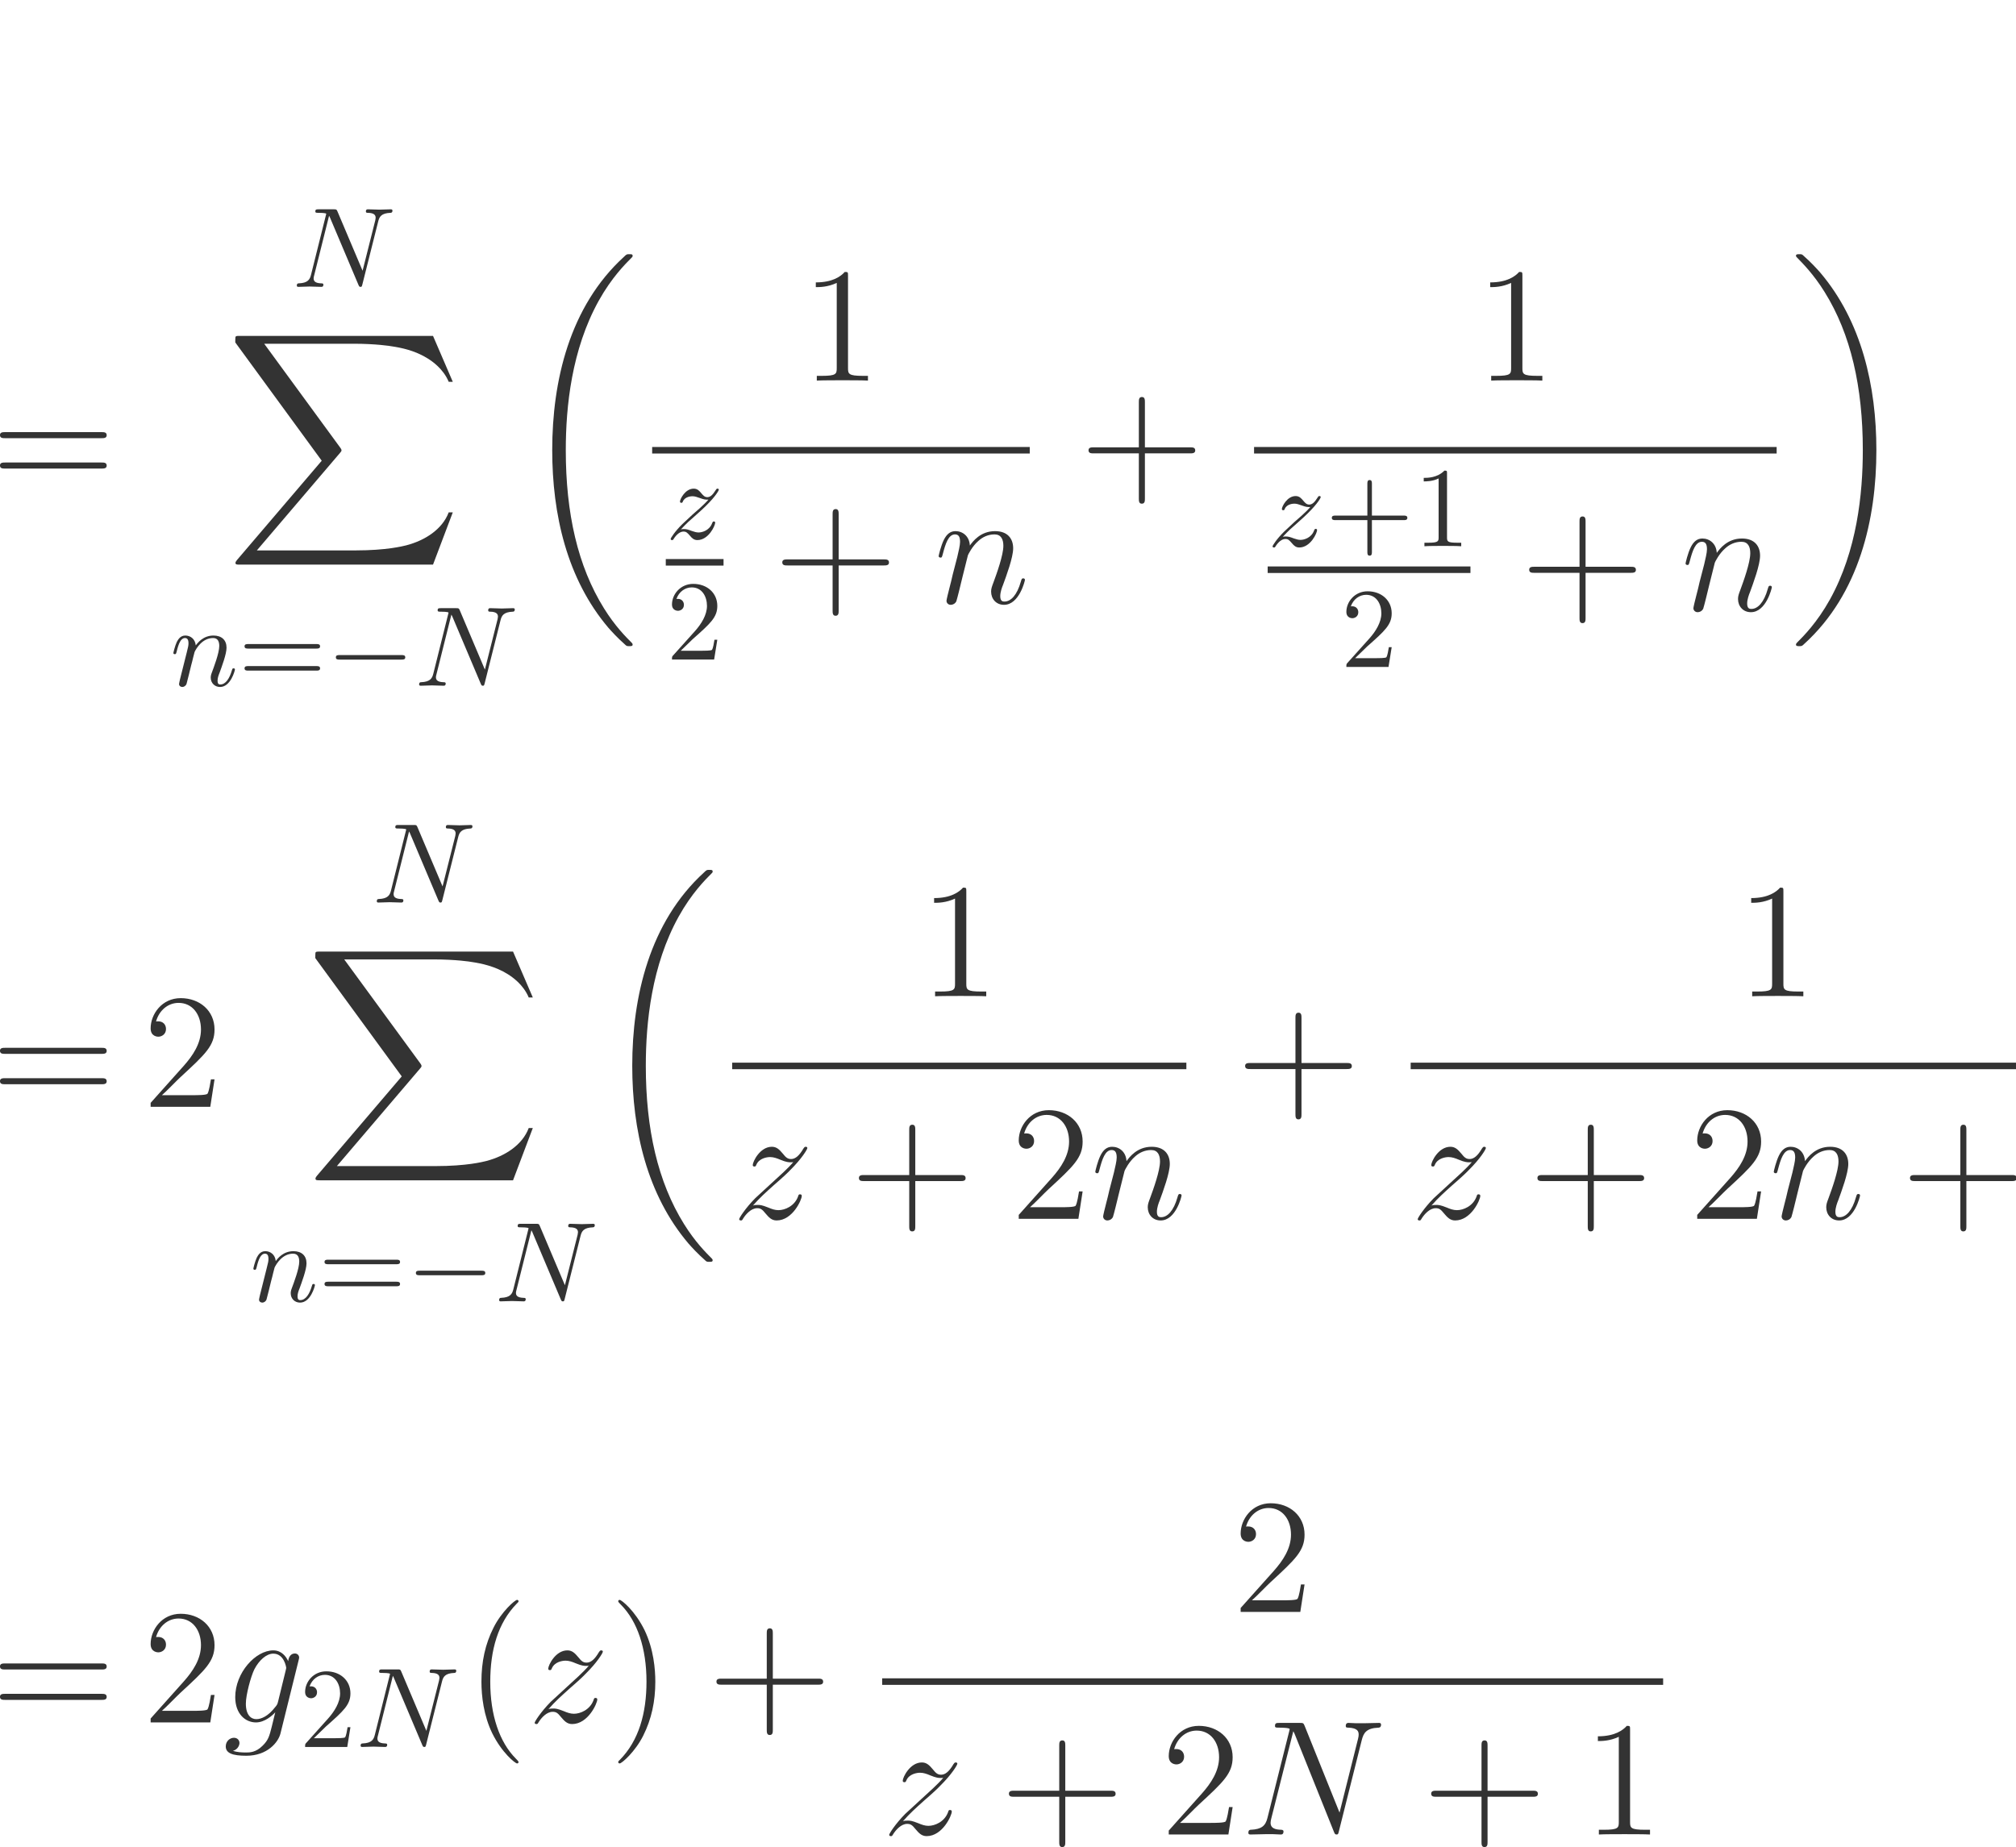 <?xml version="1.0" encoding="UTF-8" standalone="no"?>
<!DOCTYPE svg PUBLIC "-//W3C//DTD SVG 1.1//EN" "http://www.w3.org/Graphics/SVG/1.1/DTD/svg11.dtd">
<svg xmlns="http://www.w3.org/2000/svg" xmlns:xlink="http://www.w3.org/1999/xlink" version="1.1" width="196.81pt" height="180.36pt" viewBox="0 0 196.81 180.36">
<g enable-background="new">
<path transform="matrix(.004,0,0,-.004,0,180.36)" d="M 4834.08 47234.5 C 4818.13 47170.7 4810.14 47154.8 4758.3 47094.9 C 4594.77 46883.5 4427.27 46807.8 4303.63 46807.8 C 4172 46807.8 4048.36 46911.5 4048.36 47186.7 C 4048.36 47398 4168.02 47844.8 4255.77 48024.2 C 4371.42 48247.6 4550.91 48407.1 4718.41 48407.1 C 4981.64 48407.1 5033.5 48080.1 5033.5 48056.1 L 5021.53 48000.3 L 4834.08 47234.5 Z M 5081.36 48223.6 C 5029.5 48339.3 4917.83 48486.9 4718.41 48486.9 C 4283.67 48486.9 3789.13 47940.5 3789.13 47346.2 C 3789.13 46931.4 4040.39 46728 4295.64 46728 C 4507.03 46728 4694.48 46895.5 4766.28 46975.3 L 4678.53 46616.3 C 4622.69 46397 4598.77 46297.3 4455.17 46157.7 C 4291.66 45994.1 4140.09 45994.1 4052.34 45994.1 C 3932.7 45994.1 3832.98 46002.1 3733.28 46034 C 3860.91 46069.9 3892.81 46181.6 3892.81 46225.5 C 3892.81 46289.3 3844.95 46353.1 3757.2 46353.1 C 3661.48 46353.1 3557.8 46273.3 3557.8 46141.7 C 3557.8 45978.2 3721.31 45914.4 4060.33 45914.4 C 4574.83 45914.4 4842.05 46245.4 4893.91 46460.8 L 5336.61 48247.6 C 5348.58 48295.4 5348.58 48303.4 5348.58 48311.4 C 5348.58 48367.2 5304.7 48411.1 5244.88 48411.1 C 5149.16 48411.1 5093.33 48331.3 5081.36 48223.6 " fill="#333333"/>
<path transform="matrix(.004,0,0,-.004,0,180.36)" d="M 7451.8 47731.3 C 7479.53 47842.2 7529.42 47928.2 7751.2 47936.5 C 7765.06 47936.5 7798.33 47939.3 7798.33 47991.9 C 7798.33 47994.7 7798.33 48022.4 7762.3 48022.4 C 7670.81 48022.4 7573.78 48014.1 7482.3 48014.1 C 7388.05 48014.1 7291.02 48022.4 7199.53 48022.4 C 7182.89 48022.4 7149.63 48022.4 7149.63 47967 C 7149.63 47936.5 7177.34 47936.5 7199.53 47936.5 C 7357.55 47933.7 7388.05 47875.5 7388.05 47814.5 C 7388.05 47806.2 7382.5 47764.6 7379.72 47756.3 L 7069.23 46522.7 L 6456.58 47969.8 C 6434.39 48019.7 6431.63 48022.4 6367.86 48022.4 L 5996.39 48022.4 C 5940.94 48022.4 5915.98 48022.4 5915.98 47967 C 5915.98 47936.5 5940.94 47936.5 5993.61 47936.5 C 6007.47 47936.5 6182.13 47936.5 6182.13 47911.5 L 5810.64 46422.9 C 5782.92 46312 5735.8 46223.3 5511.25 46214.9 C 5494.61 46214.9 5464.11 46212.2 5464.11 46159.5 C 5464.11 46140.1 5477.98 46129 5500.16 46129 C 5588.86 46129 5685.89 46137.3 5777.38 46137.3 C 5871.64 46137.3 5971.44 46129 6062.92 46129 C 6076.78 46129 6112.81 46129 6112.81 46184.4 C 6112.81 46212.2 6087.86 46214.9 6057.38 46214.9 C 5896.58 46220.5 5874.41 46281.5 5874.41 46336.9 C 5874.41 46356.3 5877.17 46370.2 5885.5 46400.7 L 6251.42 47864.4 C 6262.52 47847.8 6262.52 47842.2 6276.38 47814.5 L 6966.66 46181.7 C 6986.06 46134.5 6994.39 46129 7019.33 46129 C 7049.83 46129 7049.83 46137.3 7063.69 46187.2 L 7451.8 47731.3 " fill="#333333"/>
<path transform="matrix(.004,0,0,-.004,0,180.36)" d="M 9317.23 45758.8 C 9317.23 45770.8 9317.23 45778.8 9249.42 45846.6 C 8850.58 46249.4 8627.23 46907.5 8627.23 47721.1 C 8627.23 48494.9 8814.69 49160.9 9277.34 49631.5 C 9317.23 49667.4 9317.23 49675.4 9317.23 49687.4 C 9317.23 49711.3 9297.28 49719.3 9281.33 49719.3 C 9229.48 49719.3 8902.44 49432.1 8707 49041.3 C 8503.59 48638.4 8411.86 48211.7 8411.86 47721.1 C 8411.86 47366.1 8467.7 46891.5 8675.09 46464.8 C 8910.41 45986.2 9237.45 45726.9 9281.33 45726.9 C 9297.28 45726.9 9317.23 45734.9 9317.23 45758.8 " fill="#333333"/>
<path transform="matrix(.004,0,0,-.004,0,180.36)" d="M 10241.7 48528.1 C 10391.4 48688.9 10471.8 48758.2 10571.6 48844.1 C 10571.6 48846.9 10743.5 48993.8 10843.3 49093.6 C 11106.6 49351.4 11167.6 49484.5 11167.6 49495.6 C 11167.6 49523.3 11142.7 49523.3 11137.1 49523.3 C 11117.7 49523.3 11109.4 49517.8 11095.5 49492.8 C 11012.4 49359.8 10954.2 49315.4 10887.6 49315.4 C 10821.1 49315.4 10787.8 49357 10746.3 49404.1 C 10693.6 49467.9 10646.5 49523.3 10555 49523.3 C 10347 49523.3 10219.5 49265.5 10219.5 49207.3 C 10219.5 49193.4 10227.8 49176.8 10252.8 49176.8 C 10277.8 49176.8 10283.3 49190.7 10288.8 49207.3 C 10341.5 49334.8 10502.3 49337.6 10524.5 49337.6 C 10582.7 49337.6 10635.4 49318.2 10699.1 49296 C 10810 49254.4 10840.5 49254.4 10912.6 49254.4 C 10812.8 49135.2 10579.9 48935.6 10527.3 48891.3 L 10277.8 48658.4 C 10089.2 48472.7 9992.2 48314.6 9992.2 48295.2 C 9992.2 48267.5 10019.9 48267.5 10025.5 48267.5 C 10047.7 48267.5 10053.2 48273 10069.8 48303.5 C 10133.6 48400.6 10216.8 48475.4 10305.5 48475.4 C 10369.2 48475.4 10397 48450.5 10466.3 48370.1 C 10513.4 48311.9 10563.3 48267.5 10643.7 48267.5 C 10918.1 48267.5 11078.9 48619.6 11078.9 48694.4 C 11078.9 48708.3 11067.8 48722.2 11045.7 48722.2 C 11020.7 48722.2 11015.2 48705.5 11006.8 48686.1 C 10943.1 48505.9 10765.7 48453.3 10674.2 48453.3 C 10618.7 48453.3 10568.8 48469.9 10510.6 48489.3 C 10416.4 48525.3 10374.8 48536.4 10316.6 48536.4 C 10311 48536.4 10266.7 48536.4 10241.7 48528.1 " fill="#333333"/>
<path transform="matrix(.004,0,0,-.004,0,180.36)" stroke-width="159.516" stroke-linecap="butt" stroke-miterlimit="10" stroke-linejoin="miter" fill="none" stroke="#333333" d="M 9872.61 47724.8 L 11282.4 47724.8 "/>
<path transform="matrix(.004,0,0,-.004,0,180.36)" d="M 10237.1 45565.5 L 10530.9 45851 C 10963.4 46233.6 11129.7 46383.3 11129.7 46660.5 C 11129.7 46976.5 10880.2 47198.3 10542 47198.3 C 10228.8 47198.3 10023.6 46943.3 10023.6 46696.5 C 10023.6 46541.3 10162.2 46541.3 10170.5 46541.3 C 10217.7 46541.3 10314.7 46574.5 10314.7 46688.2 C 10314.7 46760.3 10264.8 46832.4 10167.8 46832.4 C 10145.6 46832.4 10140 46832.4 10131.7 46829.6 C 10195.5 47009.8 10345.2 47112.4 10506 47112.4 C 10758.3 47112.4 10877.5 46887.8 10877.5 46660.5 C 10877.5 46438.7 10738.8 46219.7 10586.4 46047.8 L 10054.1 45454.6 C 10023.6 45424.1 10023.6 45418.5 10023.6 45352 L 11052.1 45352 L 11129.7 45834.4 L 11060.4 45834.4 C 11046.6 45751.2 11027.2 45629.2 10999.4 45587.6 C 10980 45565.5 10797.1 45565.5 10736.1 45565.5 L 10237.1 45565.5 " fill="#333333"/>
<path transform="matrix(.004,0,0,-.004,0,180.36)" d="M 12739.7 47721.1 C 12739.7 48024.2 12699.8 48518.8 12476.5 48981.4 C 12241.2 49460 11914.1 49719.3 11870.3 49719.3 C 11854.3 49719.3 11834.4 49711.3 11834.4 49687.4 C 11834.4 49675.4 11834.4 49667.4 11902.2 49599.6 C 12301 49196.8 12524.4 48538.7 12524.4 47725.1 C 12524.4 46951.3 12336.9 46285.3 11874.3 45814.7 C 11834.4 45778.8 11834.4 45770.8 11834.4 45758.8 C 11834.4 45734.9 11854.3 45726.9 11870.3 45726.9 C 11922.1 45726.9 12249.2 46014.1 12444.6 46404.9 C 12648 46811.8 12739.7 47242.5 12739.7 47721.1 " fill="#333333"/>
<path transform="matrix(.004,0,0,-.004,0,180.36)" d="M 15606.4 47649.3 L 16707.2 47649.3 C 16763 47649.3 16834.8 47649.3 16834.8 47721.1 C 16834.8 47796.9 16767 47796.9 16707.2 47796.9 L 15606.4 47796.9 L 15606.4 48897.7 C 15606.4 48953.5 15606.4 49025.3 15534.6 49025.3 C 15458.8 49025.3 15458.8 48957.5 15458.8 48897.7 L 15458.8 47796.9 L 14358 47796.9 C 14302.2 47796.9 14230.4 47796.9 14230.4 47725.1 C 14230.4 47649.3 14298.2 47649.3 14358 47649.3 L 15458.8 47649.3 L 15458.8 46548.5 C 15458.8 46492.7 15458.8 46420.9 15530.6 46420.9 C 15606.4 46420.9 15606.4 46488.7 15606.4 46548.5 L 15606.4 47649.3 " fill="#333333"/>
<path transform="matrix(.004,0,0,-.004,0,180.36)" d="M 19291.1 47234.5 C 19275.1 47170.7 19267.1 47154.8 19215.3 47094.9 C 19051.8 46883.5 18884.3 46807.8 18760.6 46807.8 C 18629 46807.8 18505.4 46911.5 18505.4 47186.7 C 18505.4 47398 18625 47844.8 18712.8 48024.2 C 18828.4 48247.6 19007.9 48407.1 19175.4 48407.1 C 19438.6 48407.1 19490.5 48080.1 19490.5 48056.1 L 19478.5 48000.3 L 19291.1 47234.5 Z M 19538.4 48223.6 C 19486.5 48339.3 19374.8 48486.9 19175.4 48486.9 C 18740.7 48486.9 18246.1 47940.5 18246.1 47346.2 C 18246.1 46931.4 18497.4 46728 18752.6 46728 C 18964 46728 19151.5 46895.5 19223.3 46975.3 L 19135.5 46616.3 C 19079.7 46397 19055.8 46297.3 18912.2 46157.7 C 18748.7 45994.1 18597.1 45994.1 18509.3 45994.1 C 18389.7 45994.1 18290 46002.1 18190.3 46034 C 18317.9 46069.9 18349.8 46181.6 18349.8 46225.5 C 18349.8 46289.3 18302 46353.1 18214.2 46353.1 C 18118.5 46353.1 18014.8 46273.3 18014.8 46141.7 C 18014.8 45978.2 18178.3 45914.4 18517.3 45914.4 C 19031.8 45914.4 19299 46245.4 19350.9 46460.8 L 19793.6 48247.6 C 19805.6 48295.4 19805.6 48303.4 19805.6 48311.4 C 19805.6 48367.2 19761.7 48411.1 19701.9 48411.1 C 19606.2 48411.1 19550.3 48331.3 19538.4 48223.6 " fill="#333333"/>
<path transform="matrix(.004,0,0,-.004,0,180.36)" d="M 21908.8 47731.3 C 21936.5 47842.2 21986.4 47928.2 22208.2 47936.5 C 22222.1 47936.5 22255.3 47939.3 22255.3 47991.9 C 22255.3 47994.7 22255.3 48022.4 22219.3 48022.4 C 22127.8 48022.4 22030.8 48014.1 21939.3 48014.1 C 21845 48014.1 21748 48022.4 21656.5 48022.4 C 21639.9 48022.4 21606.6 48022.4 21606.6 47967 C 21606.6 47936.5 21634.3 47936.5 21656.5 47936.5 C 21814.5 47933.7 21845 47875.5 21845 47814.5 C 21845 47806.2 21839.5 47764.6 21836.7 47756.3 L 21526.2 46522.7 L 20913.6 47969.8 C 20891.4 48019.7 20888.6 48022.4 20824.9 48022.4 L 20453.4 48022.4 C 20397.9 48022.4 20373 48022.4 20373 47967 C 20373 47936.5 20397.9 47936.5 20450.6 47936.5 C 20464.5 47936.5 20639.1 47936.5 20639.1 47911.5 L 20267.6 46422.9 C 20239.9 46312 20192.8 46223.3 19968.3 46214.9 C 19951.6 46214.9 19921.1 46212.2 19921.1 46159.5 C 19921.1 46140.1 19935 46129 19957.2 46129 C 20045.9 46129 20142.9 46137.3 20234.4 46137.3 C 20328.6 46137.3 20428.4 46129 20519.9 46129 C 20533.8 46129 20569.8 46129 20569.8 46184.4 C 20569.8 46212.2 20544.9 46214.9 20514.4 46214.9 C 20353.6 46220.5 20331.4 46281.5 20331.4 46336.9 C 20331.4 46356.3 20334.2 46370.2 20342.5 46400.7 L 20708.4 47864.4 C 20719.5 47847.8 20719.5 47842.2 20733.4 47814.5 L 21423.7 46181.7 C 21443.1 46134.5 21451.4 46129 21476.3 46129 C 21506.8 46129 21506.8 46137.3 21520.7 46187.2 L 21908.8 47731.3 " fill="#333333"/>
<path transform="matrix(.004,0,0,-.004,0,180.36)" d="M 23775.2 45758.8 C 23775.2 45770.8 23775.2 45778.8 23707.4 45846.6 C 23308.6 46249.4 23085.2 46907.5 23085.2 47721.1 C 23085.2 48494.9 23272.7 49160.9 23735.3 49631.5 C 23775.2 49667.4 23775.2 49675.4 23775.2 49687.4 C 23775.2 49711.3 23755.3 49719.3 23739.3 49719.3 C 23687.5 49719.3 23360.4 49432.1 23165 49041.3 C 22961.6 48638.4 22869.9 48211.7 22869.9 47721.1 C 22869.9 47366.1 22925.7 46891.5 23133.1 46464.8 C 23368.4 45986.2 23695.5 45726.9 23739.3 45726.9 C 23755.3 45726.9 23775.2 45734.9 23775.2 45758.8 " fill="#333333"/>
<path transform="matrix(.004,0,0,-.004,0,180.36)" d="M 24698.7 48528.1 C 24848.4 48688.9 24928.8 48758.2 25028.6 48844.1 C 25028.6 48846.9 25200.5 48993.8 25300.3 49093.6 C 25563.6 49351.4 25624.6 49484.5 25624.6 49495.6 C 25624.6 49523.3 25599.7 49523.3 25594.1 49523.3 C 25574.7 49523.3 25566.4 49517.8 25552.5 49492.8 C 25469.4 49359.8 25411.2 49315.4 25344.6 49315.4 C 25278.1 49315.4 25244.8 49357 25203.3 49404.1 C 25150.6 49467.9 25103.5 49523.3 25012 49523.3 C 24804 49523.3 24676.5 49265.5 24676.5 49207.3 C 24676.5 49193.4 24684.8 49176.8 24709.8 49176.8 C 24734.8 49176.8 24740.3 49190.7 24745.8 49207.3 C 24798.5 49334.8 24959.3 49337.6 24981.5 49337.6 C 25039.7 49337.6 25092.4 49318.2 25156.1 49296 C 25267 49254.4 25297.5 49254.4 25369.6 49254.4 C 25269.8 49135.2 25036.9 48935.6 24984.3 48891.3 L 24734.8 48658.4 C 24546.2 48472.7 24449.2 48314.6 24449.2 48295.2 C 24449.2 48267.5 24476.9 48267.5 24482.5 48267.5 C 24504.7 48267.5 24510.2 48273 24526.8 48303.5 C 24590.6 48400.6 24673.8 48475.4 24762.5 48475.4 C 24826.2 48475.4 24854 48450.5 24923.3 48370.1 C 24970.4 48311.9 25020.3 48267.5 25100.7 48267.5 C 25375.1 48267.5 25535.9 48619.6 25535.9 48694.4 C 25535.9 48708.3 25524.8 48722.2 25502.7 48722.2 C 25477.7 48722.2 25472.2 48705.5 25463.8 48686.1 C 25400.1 48505.9 25222.7 48453.3 25131.2 48453.3 C 25075.7 48453.3 25025.8 48469.9 24967.6 48489.3 C 24873.4 48525.3 24831.8 48536.4 24773.6 48536.4 C 24768 48536.4 24723.7 48536.4 24698.7 48528.1 " fill="#333333"/>
<path transform="matrix(.004,0,0,-.004,0,180.36)" d="M 26873.8 48935.6 L 27647.3 48935.6 C 27686.1 48935.6 27738.8 48935.6 27738.8 48991.1 C 27738.8 49046.5 27686.1 49046.5 27647.3 49046.5 L 26873.8 49046.5 L 26873.8 49822.7 C 26873.8 49861.5 26873.8 49914.2 26818.4 49914.2 C 26763 49914.2 26763 49861.5 26763 49822.7 L 26763 49046.5 L 25986.7 49046.5 C 25947.9 49046.5 25895.3 49046.5 25895.3 48991.1 C 25895.3 48935.6 25947.9 48935.6 25986.7 48935.6 L 26763 48935.6 L 26763 48159.4 C 26763 48120.6 26763 48067.9 26818.4 48067.9 C 26873.8 48067.9 26873.8 48120.6 26873.8 48159.4 L 26873.8 48935.6 " fill="#333333"/>
<path transform="matrix(.004,0,0,-.004,0,180.36)" d="M 28707 50072.2 C 28707 50138.8 28707 50144.3 28643.3 50144.3 C 28471.4 49966.9 28227.4 49966.9 28138.7 49966.9 L 28138.7 49880.9 C 28194.2 49880.9 28357.7 49880.9 28501.9 49953 L 28501.9 48517 C 28501.9 48417.2 28493.6 48383.9 28244.1 48383.9 L 28155.4 48383.9 L 28155.4 48298 C 28252.4 48306.3 28493.6 48306.3 28604.5 48306.3 C 28715.3 48306.3 28956.5 48306.3 29053.6 48298 L 29053.6 48383.9 L 28964.8 48383.9 C 28715.3 48383.9 28707 48414.4 28707 48517 L 28707 50072.2 " fill="#333333"/>
<path transform="matrix(.004,0,0,-.004,0,180.36)" stroke-width="159.516" stroke-linecap="butt" stroke-miterlimit="10" stroke-linejoin="miter" fill="none" stroke="#333333" d="M 24329.7 47724.8 L 29278.7 47724.8 "/>
<path transform="matrix(.004,0,0,-.004,0,180.36)" d="M 26464.1 45565.5 L 26757.9 45851 C 27190.4 46233.6 27356.7 46383.3 27356.7 46660.5 C 27356.7 46976.5 27107.2 47198.3 26769 47198.3 C 26455.8 47198.3 26250.6 46943.3 26250.6 46696.5 C 26250.6 46541.3 26389.2 46541.3 26397.5 46541.3 C 26444.7 46541.3 26541.7 46574.5 26541.7 46688.2 C 26541.7 46760.3 26491.8 46832.4 26394.8 46832.4 C 26372.6 46832.4 26367 46832.4 26358.7 46829.6 C 26422.5 47009.8 26572.2 47112.4 26733 47112.4 C 26985.3 47112.4 27104.5 46887.8 27104.5 46660.5 C 27104.5 46438.7 26965.8 46219.7 26813.4 46047.8 L 26281.1 45454.6 C 26250.6 45424.1 26250.6 45418.5 26250.6 45352 L 27279.1 45352 L 27356.7 45834.4 L 27287.4 45834.4 C 27273.6 45751.2 27254.2 45629.2 27226.4 45587.6 C 27207 45565.5 27024.1 45565.5 26963.1 45565.5 L 26464.1 45565.5 " fill="#333333"/>
<path transform="matrix(.004,0,0,-.004,0,180.36)" d="M 30735.7 47721.1 C 30735.7 48024.2 30695.8 48518.8 30472.5 48981.4 C 30237.2 49460 29910.1 49719.3 29866.3 49719.3 C 29850.3 49719.3 29830.4 49711.3 29830.4 49687.4 C 29830.4 49675.4 29830.4 49667.4 29898.2 49599.6 C 30297 49196.8 30520.4 48538.7 30520.4 47725.1 C 30520.4 46951.3 30332.9 46285.3 29870.3 45814.7 C 29830.4 45778.8 29830.4 45770.8 29830.4 45758.8 C 29830.4 45734.9 29850.3 45726.9 29866.3 45726.9 C 29918.1 45726.9 30245.2 46014.1 30440.6 46404.9 C 30644 46811.8 30735.7 47242.5 30735.7 47721.1 " fill="#333333"/>
<path transform="matrix(.004,0,0,-.004,0,180.36)" d="M 2476.16 34393.2 C 2532 34393.2 2603.8 34393.2 2603.8 34465 C 2603.8 34540.8 2535.98 34540.8 2476.16 34540.8 L 127 34540.8 C 71.172 34540.8 -.625 34540.8 -.625 34469 C -.625 34393.2 67.172 34393.2 127 34393.2 L 2476.16 34393.2 Z M 2476.16 33651.4 C 2532 33651.4 2603.8 33651.4 2603.8 33723.2 C 2603.8 33799 2535.98 33799 2476.16 33799 L 127 33799 C 71.172 33799 -.625 33799 -.625 33727.2 C -.625 33651.4 67.172 33651.4 127 33651.4 L 2476.16 33651.4 " fill="#333333"/>
<path transform="matrix(.004,0,0,-.004,0,180.36)" d="M 9231.8 39689.3 C 9259.53 39800.2 9309.42 39886.2 9531.2 39894.5 C 9545.06 39894.5 9578.33 39897.3 9578.33 39949.9 C 9578.33 39952.7 9578.33 39980.4 9542.3 39980.4 C 9450.81 39980.4 9353.78 39972.1 9262.3 39972.1 C 9168.05 39972.1 9071.02 39980.4 8979.53 39980.4 C 8962.89 39980.4 8929.63 39980.4 8929.63 39925 C 8929.63 39894.5 8957.34 39894.5 8979.53 39894.5 C 9137.55 39891.7 9168.05 39833.5 9168.05 39772.5 C 9168.05 39764.2 9162.5 39722.6 9159.72 39714.3 L 8849.23 38480.7 L 8236.58 39927.8 C 8214.39 39977.7 8211.63 39980.4 8147.86 39980.4 L 7776.39 39980.4 C 7720.94 39980.4 7695.98 39980.4 7695.98 39925 C 7695.98 39894.5 7720.94 39894.5 7773.61 39894.5 C 7787.47 39894.5 7962.13 39894.5 7962.13 39869.5 L 7590.64 38380.9 C 7562.92 38270 7515.8 38181.3 7291.25 38172.9 C 7274.61 38172.9 7244.11 38170.2 7244.11 38117.5 C 7244.11 38098.1 7257.98 38087 7280.16 38087 C 7368.86 38087 7465.89 38095.3 7557.38 38095.3 C 7651.64 38095.3 7751.44 38087 7842.92 38087 C 7856.78 38087 7892.81 38087 7892.81 38142.4 C 7892.81 38170.2 7867.86 38172.9 7837.38 38172.9 C 7676.58 38178.5 7654.41 38239.5 7654.41 38294.9 C 7654.41 38314.3 7657.17 38328.2 7665.5 38358.7 L 8031.42 39822.4 C 8042.52 39805.8 8042.52 39800.2 8056.38 39772.5 L 8746.66 38139.7 C 8766.06 38092.5 8774.39 38087 8799.33 38087 C 8829.83 38087 8829.83 38095.3 8843.69 38145.2 L 9231.8 39689.3 " fill="#333333"/>
<path transform="matrix(.004,0,0,-.004,0,180.36)" d="M 10568.3 31306.3 L 11050.9 32582.5 L 10951.2 32582.5 C 10795.6 32167.8 10372.9 31896.5 9914.2 31776.9 C 9830.45 31756.9 9439.59 31653.3 8673.81 31653.3 L 6268.81 31653.3 L 8298.91 34034.3 C 8326.83 34066.2 8334.8 34078.2 8334.8 34098.1 C 8334.8 34106.1 8334.8 34118.1 8306.89 34158 L 6448.3 36698.6 L 8633.94 36698.6 C 9168.38 36698.6 9531.33 36642.7 9567.22 36634.8 C 9782.59 36602.8 10129.6 36535 10444.7 36335.6 C 10544.4 36271.8 10815.6 36092.3 10951.2 35769.3 L 11050.9 35769.3 L 10568.3 36890 L 5854.03 36890 C 5762.3 36890 5758.3 36886 5746.34 36862.1 C 5742.34 36850.1 5742.34 36774.3 5742.34 36730.5 L 7852.2 33842.9 L 5786.22 31421.9 C 5746.34 31374.1 5746.34 31354.1 5746.34 31350.1 C 5746.34 31306.3 5782.23 31306.3 5854.03 31306.3 L 10568.3 31306.3 " fill="#333333"/>
<path transform="matrix(.004,0,0,-.004,0,180.36)" d="M 4394.95 28513.6 C 4386.64 28472 4370 28408.2 4370 28394.4 C 4370 28344.5 4408.81 28319.5 4450.41 28319.5 C 4483.67 28319.5 4533.56 28341.7 4552.97 28397.1 C 4555.75 28402.7 4589.02 28533 4605.64 28602.3 L 4666.64 28851.8 C 4683.27 28912.8 4699.91 28973.8 4713.77 29037.5 C 4724.84 29084.6 4747.03 29165 4749.8 29176.1 C 4791.39 29262.1 4938.31 29514.3 5201.67 29514.3 C 5326.42 29514.3 5351.38 29411.8 5351.38 29320.3 C 5351.38 29148.4 5215.53 28793.6 5171.17 28674.3 C 5146.23 28610.6 5143.45 28577.3 5143.45 28546.8 C 5143.45 28416.5 5240.48 28319.5 5370.78 28319.5 C 5631.38 28319.5 5733.94 28724.3 5733.94 28746.4 C 5733.94 28774.2 5708.98 28774.2 5700.67 28774.2 C 5672.95 28774.2 5672.95 28765.8 5659.09 28724.3 C 5603.64 28535.7 5512.16 28380.5 5376.33 28380.5 C 5329.19 28380.5 5309.8 28408.2 5309.8 28472 C 5309.8 28541.3 5334.73 28607.8 5359.69 28668.8 C 5412.36 28815.7 5528.8 29120.7 5528.8 29278.7 C 5528.8 29464.4 5409.59 29575.3 5209.98 29575.3 C 4960.48 29575.3 4824.66 29397.9 4777.52 29334.1 C 4763.66 29489.4 4650 29575.3 4522.48 29575.3 C 4394.95 29575.3 4342.28 29467.2 4314.56 29417.3 C 4270.2 29323 4231.39 29159.5 4231.39 29148.4 C 4231.39 29120.7 4259.11 29120.7 4264.66 29120.7 C 4292.39 29120.7 4295.16 29123.5 4311.78 29184.4 C 4358.92 29381.3 4414.36 29514.3 4514.16 29514.3 C 4569.61 29514.3 4600.09 29478.3 4600.09 29386.8 C 4600.09 29328.6 4591.78 29298.1 4555.75 29153.9 L 4394.95 28513.6 " fill="#333333"/>
<path transform="matrix(.004,0,0,-.004,0,180.36)" d="M 7717.52 29256.5 C 7759.09 29256.5 7811.78 29256.5 7811.78 29312 C 7811.78 29367.4 7759.09 29367.4 7720.3 29367.4 L 6059.73 29367.4 C 6020.92 29367.4 5968.25 29367.4 5968.25 29312 C 5968.25 29256.5 6020.92 29256.5 6062.5 29256.5 L 7717.52 29256.5 Z M 7720.3 28718.7 C 7759.09 28718.7 7811.78 28718.7 7811.78 28774.2 C 7811.78 28829.6 7759.09 28829.6 7717.52 28829.6 L 6062.5 28829.6 C 6020.92 28829.6 5968.25 28829.6 5968.25 28774.2 C 5968.25 28718.7 6020.92 28718.7 6059.73 28718.7 L 7720.3 28718.7 " fill="#333333"/>
<path transform="matrix(.004,0,0,-.004,0,180.36)" d="M 9793.89 28987.6 C 9841.02 28987.6 9890.92 28987.6 9890.92 29043.1 C 9890.92 29098.5 9841.02 29098.5 9793.89 29098.5 L 8294.13 29098.5 C 8247 29098.5 8197.09 29098.5 8197.09 29043.1 C 8197.09 28987.6 8247 28987.6 8294.13 28987.6 L 9793.89 28987.6 " fill="#333333"/>
<path transform="matrix(.004,0,0,-.004,0,180.36)" d="M 12216.8 29952.3 C 12244.5 30063.2 12294.4 30149.2 12516.2 30157.5 C 12530.1 30157.5 12563.3 30160.3 12563.3 30212.9 C 12563.3 30215.7 12563.3 30243.4 12527.3 30243.4 C 12435.8 30243.4 12338.8 30235.1 12247.3 30235.1 C 12153 30235.1 12056 30243.4 11964.5 30243.4 C 11947.9 30243.4 11914.6 30243.4 11914.6 30188 C 11914.6 30157.5 11942.3 30157.5 11964.5 30157.5 C 12122.5 30154.7 12153 30096.5 12153 30035.5 C 12153 30027.2 12147.5 29985.6 12144.7 29977.3 L 11834.2 28743.7 L 11221.6 30190.8 C 11199.4 30240.7 11196.6 30243.4 11132.9 30243.4 L 10761.4 30243.4 C 10705.9 30243.4 10681 30243.4 10681 30188 C 10681 30157.5 10705.9 30157.5 10758.6 30157.5 C 10772.5 30157.5 10947.1 30157.5 10947.1 30132.5 L 10575.6 28643.9 C 10547.9 28533 10500.8 28444.3 10276.3 28435.9 C 10259.6 28435.9 10229.1 28433.2 10229.1 28380.5 C 10229.1 28361.1 10243 28350 10265.2 28350 C 10353.9 28350 10450.9 28358.3 10542.4 28358.3 C 10636.6 28358.3 10736.4 28350 10827.9 28350 C 10841.8 28350 10877.8 28350 10877.8 28405.4 C 10877.8 28433.2 10852.9 28435.9 10822.4 28435.9 C 10661.6 28441.5 10639.4 28502.5 10639.4 28557.9 C 10639.4 28577.3 10642.2 28591.2 10650.5 28621.7 L 11016.4 30085.4 C 11027.5 30068.8 11027.5 30063.2 11041.4 30035.5 L 11731.7 28402.7 C 11751.1 28355.5 11759.4 28350 11784.3 28350 C 11814.8 28350 11814.8 28358.3 11828.7 28408.2 L 12216.8 29952.3 " fill="#333333"/>
<path transform="matrix(.004,0,0,-.004,0,180.36)" d="M 15439.9 29356.3 C 15439.9 29372.2 15431.9 29380.2 15423.9 29392.2 C 15276.3 29539.7 15009.1 29807 14741.9 30237.7 C 14099.8 31266.7 13808.6 32562.9 13808.6 34098.5 C 13808.6 35171.3 13952.2 36555.3 14610.3 37743.9 C 14925.4 38310.2 15252.4 38637.3 15427.9 38812.8 C 15439.9 38824.7 15439.9 38832.7 15439.9 38844.7 C 15439.9 38884.5 15412 38884.5 15356.1 38884.5 C 15300.3 38884.5 15292.3 38884.5 15232.5 38824.7 C 13896.4 37608.3 13477.6 35781.6 13477.6 34102.5 C 13477.6 32535 13836.5 30955.6 14849.6 29763.1 C 14929.4 29671.4 15080.9 29507.8 15244.4 29364.3 C 15292.3 29316.4 15300.3 29316.4 15356.1 29316.4 C 15412 29316.4 15439.9 29316.4 15439.9 29356.3 " fill="#333333"/>
<path transform="matrix(.004,0,0,-.004,0,180.36)" d="M 20696.7 38355.6 C 20696.7 38447.3 20696.7 38451.3 20616.9 38451.3 C 20521.2 38343.6 20321.8 38196 19910.9 38196 L 19910.9 38080.4 C 20002.7 38080.4 20202.1 38080.4 20421.5 38184.1 L 20421.5 36106.1 C 20421.5 35962.5 20409.5 35914.7 20058.5 35914.7 L 19934.9 35914.7 L 19934.9 35799 C 20042.6 35807 20429.4 35807 20561 35807 C 20692.7 35807 21075.5 35807 21183.2 35799 L 21183.2 35914.7 L 21059.6 35914.7 C 20708.6 35914.7 20696.7 35962.5 20696.7 36106.1 L 20696.7 38355.6 " fill="#333333"/>
<path transform="matrix(.004,0,0,-.004,0,180.36)" stroke-width="159.516" stroke-linecap="butt" stroke-miterlimit="10" stroke-linejoin="miter" fill="none" stroke="#333333" d="M 15916.6 34098.4 L 25132 34098.4 "/>
<path transform="matrix(.004,0,0,-.004,0,180.36)" d="M 16617.7 32166.1 C 16767.4 32326.9 16847.8 32396.2 16947.6 32482.1 C 16947.6 32484.9 17119.5 32631.8 17219.3 32731.6 C 17482.6 32989.4 17543.6 33122.5 17543.6 33133.6 C 17543.6 33161.3 17518.7 33161.3 17513.1 33161.3 C 17493.7 33161.3 17485.4 33155.8 17471.5 33130.8 C 17388.4 32997.8 17330.2 32953.4 17263.6 32953.4 C 17197.1 32953.4 17163.8 32995 17122.3 33042.1 C 17069.6 33105.9 17022.5 33161.3 16931 33161.3 C 16723 33161.3 16595.5 32903.5 16595.5 32845.3 C 16595.5 32831.4 16603.8 32814.8 16628.8 32814.8 C 16653.8 32814.8 16659.3 32828.7 16664.8 32845.3 C 16717.5 32972.8 16878.3 32975.6 16900.5 32975.6 C 16958.7 32975.6 17011.4 32956.2 17075.1 32934 C 17186 32892.4 17216.5 32892.4 17288.6 32892.4 C 17188.8 32773.2 16955.9 32573.6 16903.3 32529.3 L 16653.8 32296.4 C 16465.2 32110.7 16368.2 31952.6 16368.2 31933.2 C 16368.2 31905.5 16395.9 31905.5 16401.5 31905.5 C 16423.7 31905.5 16429.2 31911 16445.8 31941.5 C 16509.6 32038.6 16592.8 32113.4 16681.5 32113.4 C 16745.2 32113.4 16773 32088.5 16842.3 32008.1 C 16889.4 31949.9 16939.3 31905.5 17019.7 31905.5 C 17294.1 31905.5 17454.9 32257.6 17454.9 32332.4 C 17454.9 32346.3 17443.8 32360.2 17421.7 32360.2 C 17396.7 32360.2 17391.2 32343.5 17382.8 32324.1 C 17319.1 32143.9 17141.7 32091.3 17050.2 32091.3 C 16994.7 32091.3 16944.8 32107.9 16886.6 32127.3 C 16792.4 32163.3 16750.8 32174.4 16692.6 32174.4 C 16687 32174.4 16642.7 32174.4 16617.7 32166.1 " fill="#333333"/>
<path transform="matrix(.004,0,0,-.004,0,180.36)" stroke-width="159.516" stroke-linecap="butt" stroke-miterlimit="10" stroke-linejoin="miter" fill="none" stroke="#333333" d="M 16249.1 31362.6 L 17658.8 31362.6 "/>
<path transform="matrix(.004,0,0,-.004,0,180.36)" d="M 16614.1 29203.5 L 16907.9 29489 C 17340.4 29871.6 17506.7 30021.3 17506.7 30298.5 C 17506.7 30614.5 17257.2 30836.3 16919 30836.3 C 16605.8 30836.3 16400.6 30581.3 16400.6 30334.5 C 16400.6 30179.3 16539.2 30179.3 16547.5 30179.3 C 16594.7 30179.3 16691.7 30212.5 16691.7 30326.2 C 16691.7 30398.3 16641.8 30470.4 16544.8 30470.4 C 16522.6 30470.4 16517 30470.4 16508.7 30467.6 C 16572.5 30647.8 16722.2 30750.4 16883 30750.4 C 17135.3 30750.4 17254.5 30525.8 17254.5 30298.5 C 17254.5 30076.7 17115.8 29857.7 16963.4 29685.8 L 16431.1 29092.6 C 16400.6 29062.1 16400.6 29056.5 16400.6 28990 L 17429.1 28990 L 17506.7 29472.4 L 17437.4 29472.4 C 17423.6 29389.2 17404.2 29267.2 17376.4 29225.6 C 17357 29203.5 17174.1 29203.5 17113.1 29203.5 L 16614.1 29203.5 " fill="#333333"/>
<path transform="matrix(.004,0,0,-.004,0,180.36)" d="M 20468.4 31286.3 L 21569.2 31286.3 C 21625 31286.3 21696.8 31286.3 21696.8 31358.1 C 21696.8 31433.9 21629 31433.9 21569.2 31433.9 L 20468.4 31433.9 L 20468.4 32534.7 C 20468.4 32590.5 20468.4 32662.3 20396.6 32662.3 C 20320.8 32662.3 20320.8 32594.5 20320.8 32534.7 L 20320.8 31433.9 L 19220 31433.9 C 19164.2 31433.9 19092.4 31433.9 19092.4 31362.1 C 19092.4 31286.3 19160.2 31286.3 19220 31286.3 L 20320.8 31286.3 L 20320.8 30185.5 C 20320.8 30129.7 20320.8 30057.9 20392.6 30057.9 C 20468.4 30057.9 20468.4 30125.7 20468.4 30185.5 L 20468.4 31286.3 " fill="#333333"/>
<path transform="matrix(.004,0,0,-.004,0,180.36)" d="M 23622.6 31533.6 C 23630.6 31557.5 23730.3 31757 23877.9 31884.6 C 23981.6 31980.3 24117.2 32044.1 24272.7 32044.1 C 24432.3 32044.1 24488.1 31924.5 24488.1 31764.9 C 24488.1 31537.6 24324.6 31082.9 24244.8 30867.5 C 24208.9 30771.8 24189 30720 24189 30648.2 C 24189 30468.7 24312.6 30325.1 24504 30325.1 C 24875 30325.1 25014.6 30911.4 25014.6 30935.3 C 25014.6 30955.3 24998.6 30971.2 24974.7 30971.2 C 24938.8 30971.2 24934.8 30959.3 24914.8 30891.5 C 24823.1 30564.4 24671.6 30404.9 24516 30404.9 C 24476.1 30404.9 24412.3 30408.9 24412.3 30536.5 C 24412.3 30636.2 24456.2 30755.9 24480.1 30811.7 C 24559.9 31031.1 24727.4 31477.8 24727.4 31705.1 C 24727.4 31944.4 24587.8 32123.9 24284.7 32123.9 C 23929.7 32123.9 23742.3 31872.6 23670.5 31772.9 C 23658.5 32000.2 23495 32123.9 23319.5 32123.9 C 23191.9 32123.9 23104.1 32048.1 23036.3 31912.5 C 22964.5 31768.9 22908.7 31529.6 22908.7 31513.7 C 22908.7 31497.7 22924.6 31477.8 22952.6 31477.8 C 22984.5 31477.8 22988.5 31481.8 23012.4 31573.5 C 23076.2 31816.8 23148 32044.1 23307.5 32044.1 C 23399.3 32044.1 23431.2 31980.3 23431.2 31860.6 C 23431.2 31772.9 23391.3 31617.4 23363.4 31493.7 L 23251.7 31063 C 23235.7 30987.2 23191.9 30807.7 23171.9 30735.9 C 23144 30632.2 23100.1 30444.8 23100.1 30424.8 C 23100.1 30369 23144 30325.1 23203.8 30325.1 C 23251.7 30325.1 23307.5 30349 23339.4 30408.9 C 23347.4 30428.8 23383.3 30568.4 23403.3 30648.2 L 23491 31007.1 L 23622.6 31533.6 " fill="#333333"/>
<path transform="matrix(.004,0,0,-.004,0,180.36)" d="M 27942.4 34022.3 L 29043.2 34022.3 C 29099 34022.3 29170.8 34022.3 29170.8 34094.1 C 29170.8 34169.9 29103 34169.9 29043.2 34169.9 L 27942.4 34169.9 L 27942.4 35270.7 C 27942.4 35326.5 27942.4 35398.3 27870.6 35398.3 C 27794.8 35398.3 27794.8 35330.5 27794.8 35270.7 L 27794.8 34169.9 L 26694 34169.9 C 26638.2 34169.9 26566.4 34169.9 26566.4 34098.1 C 26566.4 34022.3 26634.2 34022.3 26694 34022.3 L 27794.8 34022.3 L 27794.8 32921.5 C 27794.8 32865.7 27794.8 32793.9 27866.6 32793.9 C 27942.4 32793.9 27942.4 32861.7 27942.4 32921.5 L 27942.4 34022.3 " fill="#333333"/>
<path transform="matrix(.004,0,0,-.004,0,180.36)" d="M 37155.7 38355.6 C 37155.7 38447.3 37155.7 38451.3 37075.9 38451.3 C 36980.2 38343.6 36780.8 38196 36369.9 38196 L 36369.9 38080.4 C 36461.7 38080.4 36661.1 38080.4 36880.5 38184.1 L 36880.5 36106.1 C 36880.5 35962.5 36868.5 35914.7 36517.5 35914.7 L 36393.9 35914.7 L 36393.9 35799 C 36501.6 35807 36888.4 35807 37020 35807 C 37151.7 35807 37534.5 35807 37642.2 35799 L 37642.2 35914.7 L 37518.6 35914.7 C 37167.6 35914.7 37155.7 35962.5 37155.7 36106.1 L 37155.7 38355.6 " fill="#333333"/>
<path transform="matrix(.004,0,0,-.004,0,180.36)" stroke-width="159.516" stroke-linecap="butt" stroke-miterlimit="10" stroke-linejoin="miter" fill="none" stroke="#333333" d="M 30606.7 34098.4 L 43361 34098.4 "/>
<path transform="matrix(.004,0,0,-.004,0,180.36)" d="M 31307.7 31985.1 C 31457.4 32145.9 31537.8 32215.2 31637.6 32301.1 C 31637.6 32303.9 31809.5 32450.8 31909.3 32550.6 C 32172.6 32808.4 32233.6 32941.5 32233.6 32952.6 C 32233.6 32980.3 32208.7 32980.3 32203.1 32980.3 C 32183.7 32980.3 32175.4 32974.8 32161.5 32949.8 C 32078.4 32816.8 32020.2 32772.4 31953.6 32772.4 C 31887.1 32772.4 31853.8 32814 31812.3 32861.1 C 31759.6 32924.9 31712.5 32980.3 31621 32980.3 C 31413 32980.3 31285.5 32722.5 31285.5 32664.3 C 31285.5 32650.4 31293.8 32633.8 31318.8 32633.8 C 31343.8 32633.8 31349.3 32647.7 31354.8 32664.3 C 31407.5 32791.8 31568.3 32794.6 31590.5 32794.6 C 31648.7 32794.6 31701.4 32775.2 31765.1 32753 C 31876 32711.4 31906.5 32711.4 31978.6 32711.4 C 31878.8 32592.2 31645.9 32392.6 31593.3 32348.3 L 31343.8 32115.4 C 31155.2 31929.7 31058.2 31771.6 31058.2 31752.2 C 31058.2 31724.5 31085.9 31724.5 31091.5 31724.5 C 31113.7 31724.5 31119.2 31730 31135.8 31760.5 C 31199.6 31857.6 31282.8 31932.4 31371.5 31932.4 C 31435.2 31932.4 31463 31907.5 31532.3 31827.1 C 31579.4 31768.9 31629.3 31724.5 31709.7 31724.5 C 31984.1 31724.5 32144.9 32076.6 32144.9 32151.4 C 32144.9 32165.3 32133.8 32179.2 32111.7 32179.2 C 32086.7 32179.2 32081.2 32162.5 32072.8 32143.1 C 32009.1 31962.9 31831.7 31910.3 31740.2 31910.3 C 31684.7 31910.3 31634.8 31926.9 31576.6 31946.3 C 31482.4 31982.3 31440.8 31993.4 31382.6 31993.4 C 31377 31993.4 31332.7 31993.4 31307.7 31985.1 " fill="#333333"/>
<path transform="matrix(.004,0,0,-.004,0,180.36)" d="M 33482.8 32392.6 L 34256.3 32392.6 C 34295.1 32392.6 34347.8 32392.6 34347.8 32448.1 C 34347.8 32503.5 34295.1 32503.5 34256.3 32503.5 L 33482.8 32503.5 L 33482.8 33279.7 C 33482.8 33318.5 33482.8 33371.2 33427.4 33371.2 C 33372 33371.2 33372 33318.5 33372 33279.7 L 33372 32503.5 L 32595.7 32503.5 C 32556.9 32503.5 32504.3 32503.5 32504.3 32448.1 C 32504.3 32392.6 32556.9 32392.6 32595.7 32392.6 L 33372 32392.6 L 33372 31616.4 C 33372 31577.6 33372 31524.9 33427.4 31524.9 C 33482.8 31524.9 33482.8 31577.6 33482.8 31616.4 L 33482.8 32392.6 " fill="#333333"/>
<path transform="matrix(.004,0,0,-.004,0,180.36)" d="M 35316 33529.2 C 35316 33595.8 35316 33601.3 35252.3 33601.3 C 35080.4 33423.9 34836.4 33423.9 34747.7 33423.9 L 34747.7 33337.9 C 34803.2 33337.9 34966.7 33337.9 35110.9 33410 L 35110.9 31974 C 35110.9 31874.2 35102.6 31840.9 34853.1 31840.9 L 34764.4 31840.9 L 34764.4 31755 C 34861.4 31763.3 35102.6 31763.3 35213.5 31763.3 C 35324.3 31763.3 35565.5 31763.3 35662.6 31755 L 35662.6 31840.9 L 35573.8 31840.9 C 35324.3 31840.9 35316 31871.4 35316 31974 L 35316 33529.2 " fill="#333333"/>
<path transform="matrix(.004,0,0,-.004,0,180.36)" stroke-width="159.516" stroke-linecap="butt" stroke-miterlimit="10" stroke-linejoin="miter" fill="none" stroke="#333333" d="M 30938.9 31181.9 L 35887.9 31181.9 "/>
<path transform="matrix(.004,0,0,-.004,0,180.36)" d="M 33073.1 29022.5 L 33366.9 29308 C 33799.4 29690.6 33965.7 29840.3 33965.7 30117.5 C 33965.7 30433.5 33716.2 30655.3 33378 30655.3 C 33064.8 30655.3 32859.6 30400.3 32859.6 30153.5 C 32859.6 29998.3 32998.2 29998.3 33006.5 29998.3 C 33053.7 29998.3 33150.7 30031.5 33150.7 30145.2 C 33150.7 30217.3 33100.8 30289.4 33003.8 30289.4 C 32981.6 30289.4 32976 30289.4 32967.7 30286.6 C 33031.5 30466.8 33181.2 30569.4 33342 30569.4 C 33594.3 30569.4 33713.5 30344.8 33713.5 30117.5 C 33713.5 29895.7 33574.8 29676.7 33422.4 29504.8 L 32890.1 28911.6 C 32859.6 28881.1 32859.6 28875.5 32859.6 28809 L 33888.1 28809 L 33965.7 29291.4 L 33896.4 29291.4 C 33882.6 29208.2 33863.2 29086.2 33835.4 29044.6 C 33816 29022.5 33633.1 29022.5 33572.1 29022.5 L 33073.1 29022.5 " fill="#333333"/>
<path transform="matrix(.004,0,0,-.004,0,180.36)" d="M 38697.4 31106.3 L 39798.2 31106.3 C 39854 31106.3 39925.8 31106.3 39925.8 31178.1 C 39925.8 31253.9 39858 31253.9 39798.2 31253.9 L 38697.4 31253.9 L 38697.4 32354.7 C 38697.4 32410.5 38697.4 32482.3 38625.6 32482.3 C 38549.8 32482.3 38549.8 32414.5 38549.8 32354.7 L 38549.8 31253.9 L 37449 31253.9 C 37393.2 31253.9 37321.4 31253.9 37321.4 31182.1 C 37321.4 31106.3 37389.2 31106.3 37449 31106.3 L 38549.8 31106.3 L 38549.8 30005.5 C 38549.8 29949.7 38549.8 29877.9 38621.6 29877.9 C 38697.4 29877.9 38697.4 29945.7 38697.4 30005.5 L 38697.4 31106.3 " fill="#333333"/>
<path transform="matrix(.004,0,0,-.004,0,180.36)" d="M 41851.6 31353.6 C 41859.6 31377.5 41959.3 31577 42106.9 31704.6 C 42210.6 31800.3 42346.2 31864.1 42501.7 31864.1 C 42661.3 31864.1 42717.1 31744.5 42717.1 31584.9 C 42717.1 31357.6 42553.6 30902.9 42473.8 30687.5 C 42437.9 30591.8 42418 30540 42418 30468.2 C 42418 30288.7 42541.6 30145.1 42733 30145.1 C 43104 30145.1 43243.6 30731.4 43243.6 30755.3 C 43243.6 30775.3 43227.6 30791.2 43203.7 30791.2 C 43167.8 30791.2 43163.8 30779.3 43143.8 30711.5 C 43052.1 30384.4 42900.6 30224.9 42745 30224.9 C 42705.1 30224.9 42641.3 30228.9 42641.3 30356.5 C 42641.3 30456.2 42685.2 30575.9 42709.1 30631.7 C 42788.9 30851.1 42956.4 31297.8 42956.4 31525.1 C 42956.4 31764.4 42816.8 31943.9 42513.7 31943.9 C 42158.7 31943.9 41971.3 31692.6 41899.5 31592.9 C 41887.5 31820.2 41724 31943.9 41548.5 31943.9 C 41420.9 31943.9 41333.1 31868.1 41265.3 31732.5 C 41193.5 31588.9 41137.7 31349.6 41137.7 31333.7 C 41137.7 31317.7 41153.6 31297.8 41181.6 31297.8 C 41213.5 31297.8 41217.5 31301.8 41241.4 31393.5 C 41305.2 31636.8 41377 31864.1 41536.5 31864.1 C 41628.3 31864.1 41660.2 31800.3 41660.2 31680.6 C 41660.2 31592.9 41620.3 31437.4 41592.4 31313.7 L 41480.7 30883 C 41464.7 30807.2 41420.9 30627.7 41400.9 30555.9 C 41373 30452.2 41329.1 30264.8 41329.1 30244.8 C 41329.1 30189 41373 30145.1 41432.8 30145.1 C 41480.7 30145.1 41536.5 30169 41568.4 30228.9 C 41576.4 30248.8 41612.3 30388.4 41632.3 30468.2 L 41720 30827.1 L 41851.6 31353.6 " fill="#333333"/>
<path transform="matrix(.004,0,0,-.004,0,180.36)" d="M 45794.9 34098.5 C 45794.9 35665.9 45435.9 37245.3 44422.9 38437.8 C 44343.1 38529.6 44191.5 38693.1 44028 38836.7 C 43980.2 38884.5 43972.2 38884.5 43916.3 38884.5 C 43868.5 38884.5 43832.6 38884.5 43832.6 38844.7 C 43832.6 38828.7 43848.5 38812.8 43856.5 38804.8 C 43996.1 38661.2 44263.3 38394 44530.6 37963.2 C 45172.7 36934.2 45463.8 35638 45463.8 34102.5 C 45463.8 33029.6 45320.3 31645.6 44662.2 30457.1 C 44347.1 29890.7 44016.1 29559.7 43848.5 29392.2 C 43840.6 29380.2 43832.6 29368.2 43832.6 29356.3 C 43832.6 29316.4 43868.5 29316.4 43916.3 29316.4 C 43972.2 29316.4 43980.2 29316.4 44040 29376.2 C 45376.1 30592.7 45794.9 32419.4 45794.9 34098.5 " fill="#333333"/>
<path transform="matrix(.004,0,0,-.004,0,180.36)" d="M 2476.16 19363.2 C 2532 19363.2 2603.8 19363.2 2603.8 19435 C 2603.8 19510.8 2535.98 19510.8 2476.16 19510.8 L 127 19510.8 C 71.172 19510.8 -.625 19510.8 -.625 19439 C -.625 19363.2 67.172 19363.2 127 19363.2 L 2476.16 19363.2 Z M 2476.16 18621.4 C 2532 18621.4 2603.8 18621.4 2603.8 18693.2 C 2603.8 18769 2535.98 18769 2476.16 18769 L 127 18769 C 71.172 18769 -.625 18769 -.625 18697.2 C -.625 18621.4 67.172 18621.4 127 18621.4 L 2476.16 18621.4 " fill="#333333"/>
<path transform="matrix(.004,0,0,-.004,0,180.36)" d="M 5235.89 18741 L 5148.14 18741 C 5136.19 18673.3 5104.28 18453.9 5064.39 18390.1 C 5036.47 18354.2 4809.14 18354.2 4689.48 18354.2 L 3951.63 18354.2 C 4059.31 18445.9 4302.61 18701.2 4406.31 18796.9 C 5012.55 19355.3 5235.89 19562.7 5235.89 19957.5 C 5235.89 20416.2 4872.95 20723.3 4410.3 20723.3 C 3947.64 20723.3 3676.44 20328.4 3676.44 19985.4 C 3676.44 19782 3851.92 19782 3863.89 19782 C 3947.64 19782 4051.34 19841.8 4051.34 19969.5 C 4051.34 20081.2 3975.56 20156.9 3863.89 20156.9 C 3827.98 20156.9 3820.02 20156.9 3808.05 20152.9 C 3883.83 20424.2 4099.2 20607.6 4358.45 20607.6 C 4697.45 20607.6 4904.86 20324.4 4904.86 19957.5 C 4904.86 19618.5 4709.42 19323.4 4482.09 19068.1 L 3676.44 18166.7 L 3676.44 18071 L 5132.19 18071 L 5235.89 18741 " fill="#333333"/>
<path transform="matrix(.004,0,0,-.004,0,180.36)" d="M 11183.8 24659.3 C 11211.5 24770.2 11261.4 24856.2 11483.2 24864.5 C 11497.1 24864.5 11530.3 24867.3 11530.3 24919.9 C 11530.3 24922.7 11530.3 24950.4 11494.3 24950.4 C 11402.8 24950.4 11305.8 24942.1 11214.3 24942.1 C 11120 24942.1 11023 24950.4 10931.5 24950.4 C 10914.9 24950.4 10881.6 24950.4 10881.6 24895 C 10881.6 24864.5 10909.3 24864.5 10931.5 24864.5 C 11089.5 24861.7 11120 24803.5 11120 24742.5 C 11120 24734.2 11114.5 24692.6 11111.7 24684.3 L 10801.2 23450.7 L 10188.6 24897.8 C 10166.4 24947.7 10163.6 24950.4 10099.9 24950.4 L 9728.39 24950.4 C 9672.94 24950.4 9647.98 24950.4 9647.98 24895 C 9647.98 24864.5 9672.94 24864.5 9725.61 24864.5 C 9739.47 24864.5 9914.13 24864.5 9914.13 24839.5 L 9542.64 23350.9 C 9514.92 23240 9467.8 23151.3 9243.25 23142.9 C 9226.61 23142.9 9196.11 23140.2 9196.11 23087.5 C 9196.11 23068.1 9209.98 23057 9232.16 23057 C 9320.86 23057 9417.89 23065.3 9509.38 23065.3 C 9603.64 23065.3 9703.44 23057 9794.92 23057 C 9808.78 23057 9844.81 23057 9844.81 23112.4 C 9844.81 23140.2 9819.86 23142.9 9789.38 23142.9 C 9628.58 23148.5 9606.41 23209.5 9606.41 23264.9 C 9606.41 23284.3 9609.17 23298.2 9617.5 23328.7 L 9983.42 24792.4 C 9994.52 24775.8 9994.52 24770.2 10008.4 24742.5 L 10698.7 23109.7 C 10718.1 23062.5 10726.4 23057 10751.3 23057 C 10781.8 23057 10781.8 23065.3 10795.7 23115.2 L 11183.8 24659.3 " fill="#333333"/>
<path transform="matrix(.004,0,0,-.004,0,180.36)" d="M 12521.3 16276.3 L 13003.9 17552.5 L 12904.2 17552.5 C 12748.6 17137.8 12325.9 16866.5 11867.2 16746.9 C 11783.5 16726.9 11392.6 16623.3 10626.8 16623.3 L 8221.81 16623.3 L 10251.9 19004.3 C 10279.8 19036.2 10287.8 19048.2 10287.8 19068.1 C 10287.8 19076.1 10287.8 19088.1 10259.9 19128 L 8401.3 21668.6 L 10586.9 21668.6 C 11121.4 21668.6 11484.3 21612.7 11520.2 21604.8 C 11735.6 21572.8 12082.6 21505 12397.7 21305.6 C 12497.4 21241.8 12768.6 21062.3 12904.2 20739.3 L 13003.9 20739.3 L 12521.3 21860 L 7807.03 21860 C 7715.3 21860 7711.3 21856 7699.34 21832.1 C 7695.34 21820.1 7695.34 21744.3 7695.34 21700.5 L 9805.2 18812.9 L 7739.22 16391.9 C 7699.34 16344.1 7699.34 16324.1 7699.34 16320.1 C 7699.34 16276.3 7735.23 16276.3 7807.03 16276.3 L 12521.3 16276.3 " fill="#333333"/>
<path transform="matrix(.004,0,0,-.004,0,180.36)" d="M 6346.95 13484.6 C 6338.64 13443 6322 13379.2 6322 13365.4 C 6322 13315.5 6360.81 13290.5 6402.41 13290.5 C 6435.67 13290.5 6485.56 13312.7 6504.97 13368.1 C 6507.75 13373.7 6541.02 13504 6557.64 13573.3 L 6618.64 13822.8 C 6635.27 13883.8 6651.91 13944.8 6665.77 14008.5 C 6676.84 14055.6 6699.03 14136 6701.8 14147.1 C 6743.39 14233.1 6890.31 14485.3 7153.67 14485.3 C 7278.42 14485.3 7303.38 14382.8 7303.38 14291.3 C 7303.38 14119.4 7167.53 13764.6 7123.17 13645.3 C 7098.23 13581.6 7095.45 13548.3 7095.45 13517.8 C 7095.45 13387.5 7192.48 13290.5 7322.78 13290.5 C 7583.38 13290.5 7685.94 13695.3 7685.94 13717.4 C 7685.94 13745.2 7660.98 13745.2 7652.67 13745.2 C 7624.95 13745.2 7624.95 13736.8 7611.09 13695.3 C 7555.64 13506.7 7464.16 13351.5 7328.33 13351.5 C 7281.19 13351.5 7261.8 13379.2 7261.8 13443 C 7261.8 13512.3 7286.73 13578.8 7311.69 13639.8 C 7364.36 13786.7 7480.8 14091.7 7480.8 14249.7 C 7480.8 14435.4 7361.59 14546.3 7161.98 14546.3 C 6912.48 14546.3 6776.66 14368.9 6729.52 14305.1 C 6715.66 14460.4 6602 14546.3 6474.48 14546.3 C 6346.95 14546.3 6294.28 14438.2 6266.56 14388.3 C 6222.2 14294 6183.39 14130.5 6183.39 14119.4 C 6183.39 14091.7 6211.11 14091.7 6216.66 14091.7 C 6244.39 14091.7 6247.16 14094.5 6263.78 14155.4 C 6310.92 14352.3 6366.36 14485.3 6466.16 14485.3 C 6521.61 14485.3 6552.09 14449.3 6552.09 14357.8 C 6552.09 14299.6 6543.78 14269.1 6507.75 14124.9 L 6346.95 13484.6 " fill="#333333"/>
<path transform="matrix(.004,0,0,-.004,0,180.36)" d="M 9669.52 14227.5 C 9711.09 14227.5 9763.78 14227.5 9763.78 14283 C 9763.78 14338.4 9711.09 14338.4 9672.3 14338.4 L 8011.73 14338.4 C 7972.92 14338.4 7920.25 14338.4 7920.25 14283 C 7920.25 14227.5 7972.92 14227.5 8014.5 14227.5 L 9669.52 14227.5 Z M 9672.3 13689.7 C 9711.09 13689.7 9763.78 13689.7 9763.78 13745.2 C 9763.78 13800.6 9711.09 13800.6 9669.52 13800.6 L 8014.5 13800.6 C 7972.92 13800.6 7920.25 13800.6 7920.25 13745.2 C 7920.25 13689.7 7972.92 13689.7 8011.73 13689.7 L 9672.3 13689.7 " fill="#333333"/>
<path transform="matrix(.004,0,0,-.004,0,180.36)" d="M 11746.9 13958.6 C 11794 13958.6 11843.9 13958.6 11843.9 14014.1 C 11843.9 14069.5 11794 14069.5 11746.9 14069.5 L 10247.1 14069.5 C 10200 14069.5 10150.1 14069.5 10150.1 14014.1 C 10150.1 13958.6 10200 13958.6 10247.1 13958.6 L 11746.9 13958.6 " fill="#333333"/>
<path transform="matrix(.004,0,0,-.004,0,180.36)" d="M 14169.8 14923.3 C 14197.5 15034.2 14247.4 15120.2 14469.2 15128.5 C 14483.1 15128.5 14516.3 15131.3 14516.3 15183.9 C 14516.3 15186.7 14516.3 15214.4 14480.3 15214.4 C 14388.8 15214.4 14291.8 15206.1 14200.3 15206.1 C 14106 15206.1 14009 15214.4 13917.5 15214.4 C 13900.9 15214.4 13867.6 15214.4 13867.6 15159 C 13867.6 15128.5 13895.3 15128.5 13917.5 15128.5 C 14075.5 15125.7 14106 15067.5 14106 15006.5 C 14106 14998.2 14100.5 14956.6 14097.7 14948.3 L 13787.2 13714.7 L 13174.6 15161.8 C 13152.4 15211.7 13149.6 15214.4 13085.9 15214.4 L 12714.4 15214.4 C 12658.9 15214.4 12634 15214.4 12634 15159 C 12634 15128.5 12658.9 15128.5 12711.6 15128.5 C 12725.5 15128.5 12900.1 15128.5 12900.1 15103.5 L 12528.6 13614.9 C 12500.9 13504 12453.8 13415.3 12229.3 13406.9 C 12212.6 13406.9 12182.1 13404.2 12182.1 13351.5 C 12182.1 13332.1 12196 13321 12218.2 13321 C 12306.9 13321 12403.9 13329.3 12495.4 13329.3 C 12589.6 13329.3 12689.4 13321 12780.9 13321 C 12794.8 13321 12830.8 13321 12830.8 13376.4 C 12830.8 13404.2 12805.9 13406.9 12775.4 13406.9 C 12614.6 13412.5 12592.4 13473.5 12592.4 13528.9 C 12592.4 13548.3 12595.2 13562.2 12603.5 13592.7 L 12969.4 15056.4 C 12980.5 15039.8 12980.5 15034.2 12994.4 15006.5 L 13684.7 13373.7 C 13704.1 13326.5 13712.4 13321 13737.3 13321 C 13767.8 13321 13767.8 13329.3 13781.7 13379.2 L 14169.8 14923.3 " fill="#333333"/>
<path transform="matrix(.004,0,0,-.004,0,180.36)" d="M 17392.9 14326.3 C 17392.9 14342.2 17384.9 14350.2 17376.9 14362.2 C 17229.3 14509.7 16962.1 14777 16694.9 15207.7 C 16052.8 16236.7 15761.6 17532.9 15761.6 19068.5 C 15761.6 20141.3 15905.2 21525.3 16563.3 22713.9 C 16878.4 23280.2 17205.4 23607.3 17380.9 23782.8 C 17392.9 23794.7 17392.9 23802.7 17392.9 23814.7 C 17392.9 23854.5 17365 23854.5 17309.1 23854.5 C 17253.3 23854.5 17245.3 23854.5 17185.5 23794.7 C 15849.4 22578.3 15430.6 20751.6 15430.6 19072.5 C 15430.6 17505 15789.5 15925.6 16802.6 14733.1 C 16882.4 14641.4 17033.9 14477.8 17197.4 14334.3 C 17245.3 14286.4 17253.3 14286.4 17309.1 14286.4 C 17365 14286.4 17392.9 14286.4 17392.9 14326.3 " fill="#333333"/>
<path transform="matrix(.004,0,0,-.004,0,180.36)" d="M 23583.7 23325.6 C 23583.7 23417.3 23583.7 23421.3 23503.9 23421.3 C 23408.2 23313.6 23208.8 23166 22797.9 23166 L 22797.9 23050.4 C 22889.7 23050.4 23089.1 23050.4 23308.5 23154.1 L 23308.5 21076.1 C 23308.5 20932.5 23296.5 20884.7 22945.5 20884.7 L 22821.9 20884.7 L 22821.9 20769 C 22929.6 20777 23316.4 20777 23448 20777 C 23579.7 20777 23962.5 20777 24070.2 20769 L 24070.2 20884.7 L 23946.6 20884.7 C 23595.6 20884.7 23583.7 20932.5 23583.7 21076.1 L 23583.7 23325.6 " fill="#333333"/>
<path transform="matrix(.004,0,0,-.004,0,180.36)" stroke-width="159.516" stroke-linecap="butt" stroke-miterlimit="10" stroke-linejoin="miter" fill="none" stroke="#333333" d="M 17869.3 19068.6 L 28954.5 19068.6 "/>
<path transform="matrix(.004,0,0,-.004,0,180.36)" d="M 18375.5 15659.1 C 18547 15854.5 18686.6 15978.1 18886 16157.6 C 19125.3 16365 19229 16464.7 19284.9 16524.5 C 19564.1 16799.7 19703.7 17031.1 19703.7 17063 C 19703.7 17094.9 19671.8 17094.9 19663.8 17094.9 C 19635.9 17094.9 19627.9 17078.9 19607.9 17051 C 19508.2 16879.5 19412.5 16795.8 19308.8 16795.8 C 19225 16795.8 19181.2 16831.6 19105.4 16927.4 C 19021.6 17027.1 18953.8 17094.9 18838.2 17094.9 C 18547 17094.9 18371.5 16731.9 18371.5 16648.2 C 18371.5 16636.2 18375.5 16612.3 18411.4 16612.3 C 18443.3 16612.3 18447.3 16628.2 18459.3 16656.2 C 18527.1 16815.7 18718.5 16843.6 18794.3 16843.6 C 18878.1 16843.6 18957.8 16815.7 19041.6 16779.8 C 19193.1 16716 19257 16716 19296.8 16716 C 19324.8 16716 19340.7 16716 19360.7 16720 C 19229 16564.4 19013.7 16373 18834.2 16209.5 L 18431.4 15838.5 C 18188.1 15591.3 18040.5 15355.9 18040.5 15328 C 18040.5 15304.1 18060.4 15296.1 18084.4 15296.1 C 18108.3 15296.1 18112.3 15300.1 18140.2 15348 C 18204 15447.7 18331.7 15595.3 18479.2 15595.3 C 18563 15595.3 18602.9 15567.3 18682.6 15467.6 C 18758.4 15379.9 18826.2 15296.1 18953.8 15296.1 C 19344.7 15296.1 19568 15802.6 19568 15894.4 C 19568 15910.3 19564.1 15934.3 19524.2 15934.3 C 19492.3 15934.3 19488.3 15918.3 19476.3 15878.4 C 19388.6 15643.1 19153.3 15547.4 18997.7 15547.4 C 18914 15547.4 18834.2 15575.3 18750.4 15611.2 C 18590.9 15675 18547 15675 18495.2 15675 C 18455.3 15675 18411.4 15675 18375.5 15659.1 " fill="#333333"/>
<path transform="matrix(.004,0,0,-.004,0,180.36)" d="M 22338.4 16257.3 L 23439.2 16257.3 C 23495 16257.3 23566.8 16257.3 23566.8 16329.1 C 23566.8 16404.9 23499 16404.9 23439.2 16404.9 L 22338.4 16404.9 L 22338.4 17505.7 C 22338.4 17561.5 22338.4 17633.3 22266.6 17633.3 C 22190.8 17633.3 22190.8 17565.5 22190.8 17505.7 L 22190.8 16404.9 L 21090 16404.9 C 21034.2 16404.9 20962.4 16404.9 20962.4 16333.1 C 20962.4 16257.3 21030.2 16257.3 21090 16257.3 L 22190.8 16257.3 L 22190.8 15156.5 C 22190.8 15100.7 22190.8 15028.9 22262.6 15028.9 C 22338.4 15028.9 22338.4 15096.7 22338.4 15156.5 L 22338.4 16257.3 " fill="#333333"/>
<path transform="matrix(.004,0,0,-.004,0,180.36)" d="M 26422.9 16006 L 26335.1 16006 C 26323.2 15938.3 26291.3 15718.9 26251.4 15655.1 C 26223.5 15619.2 25996.1 15619.2 25876.5 15619.2 L 25138.6 15619.2 C 25246.3 15710.9 25489.6 15966.2 25593.3 16061.9 C 26199.5 16620.3 26422.9 16827.7 26422.9 17222.5 C 26422.9 17681.2 26060 17988.3 25597.3 17988.3 C 25134.6 17988.3 24863.4 17593.4 24863.4 17250.4 C 24863.4 17047 25038.9 17047 25050.9 17047 C 25134.6 17047 25238.3 17106.8 25238.3 17234.5 C 25238.3 17346.2 25162.6 17421.9 25050.9 17421.9 C 25015 17421.9 25007 17421.9 24995 17417.9 C 25070.8 17689.2 25286.2 17872.6 25545.5 17872.6 C 25884.5 17872.6 26091.9 17589.4 26091.9 17222.5 C 26091.9 16883.5 25896.4 16588.4 25669.1 16333.1 L 24863.4 15431.7 L 24863.4 15336 L 26319.2 15336 L 26422.9 16006 " fill="#333333"/>
<path transform="matrix(.004,0,0,-.004,0,180.36)" d="M 27445.6 16504.6 C 27453.6 16528.5 27553.3 16728 27700.9 16855.6 C 27804.6 16951.3 27940.2 17015.1 28095.7 17015.1 C 28255.3 17015.1 28311.1 16895.5 28311.1 16735.9 C 28311.1 16508.6 28147.6 16053.9 28067.8 15838.5 C 28031.9 15742.8 28012 15691 28012 15619.2 C 28012 15439.7 28135.6 15296.1 28327 15296.1 C 28698 15296.1 28837.6 15882.4 28837.6 15906.3 C 28837.6 15926.3 28821.6 15942.2 28797.7 15942.2 C 28761.8 15942.2 28757.8 15930.3 28737.8 15862.5 C 28646.1 15535.4 28494.6 15375.9 28339 15375.9 C 28299.1 15375.9 28235.3 15379.9 28235.3 15507.5 C 28235.3 15607.2 28279.2 15726.9 28303.1 15782.7 C 28382.9 16002.1 28550.4 16448.8 28550.4 16676.1 C 28550.4 16915.4 28410.8 17094.9 28107.7 17094.9 C 27752.7 17094.9 27565.3 16843.6 27493.5 16743.9 C 27481.5 16971.2 27318 17094.9 27142.5 17094.9 C 27014.9 17094.9 26927.1 17019.1 26859.3 16883.5 C 26787.5 16739.9 26731.7 16500.6 26731.7 16484.7 C 26731.7 16468.7 26747.6 16448.8 26775.6 16448.8 C 26807.5 16448.8 26811.5 16452.8 26835.4 16544.5 C 26899.2 16787.8 26971 17015.1 27130.5 17015.1 C 27222.3 17015.1 27254.2 16951.3 27254.2 16831.6 C 27254.2 16743.9 27214.3 16588.4 27186.4 16464.7 L 27074.7 16034 C 27058.7 15958.2 27014.9 15778.7 26994.9 15706.9 C 26967 15603.2 26923.1 15415.8 26923.1 15395.8 C 26923.1 15340 26967 15296.1 27026.8 15296.1 C 27074.7 15296.1 27130.5 15320 27162.4 15379.9 C 27170.4 15399.8 27206.3 15539.4 27226.3 15619.2 L 27314 15978.1 L 27445.6 16504.6 " fill="#333333"/>
<path transform="matrix(.004,0,0,-.004,0,180.36)" d="M 31764.4 18992.3 L 32865.2 18992.3 C 32921 18992.3 32992.8 18992.3 32992.8 19064.1 C 32992.8 19139.9 32925 19139.9 32865.2 19139.9 L 31764.4 19139.9 L 31764.4 20240.7 C 31764.4 20296.5 31764.4 20368.3 31692.6 20368.3 C 31616.8 20368.3 31616.8 20300.5 31616.8 20240.7 L 31616.8 19139.9 L 30516 19139.9 C 30460.2 19139.9 30388.4 19139.9 30388.4 19068.1 C 30388.4 18992.3 30456.2 18992.3 30516 18992.3 L 31616.8 18992.3 L 31616.8 17891.5 C 31616.8 17835.7 31616.8 17763.9 31688.6 17763.9 C 31764.4 17763.9 31764.4 17831.7 31764.4 17891.5 L 31764.4 18992.3 " fill="#333333"/>
<path transform="matrix(.004,0,0,-.004,0,180.36)" d="M 43525.7 23325.6 C 43525.7 23417.3 43525.7 23421.3 43445.9 23421.3 C 43350.2 23313.6 43150.8 23166 42739.9 23166 L 42739.9 23050.4 C 42831.7 23050.4 43031.1 23050.4 43250.5 23154.1 L 43250.5 21076.1 C 43250.5 20932.5 43238.5 20884.7 42887.5 20884.7 L 42763.9 20884.7 L 42763.9 20769 C 42871.6 20777 43258.4 20777 43390 20777 C 43521.7 20777 43904.5 20777 44012.2 20769 L 44012.2 20884.7 L 43888.6 20884.7 C 43537.6 20884.7 43525.7 20932.5 43525.7 21076.1 L 43525.7 23325.6 " fill="#333333"/>
<path transform="matrix(.004,0,0,-.004,0,180.36)" stroke-width="159.516" stroke-linecap="butt" stroke-miterlimit="10" stroke-linejoin="miter" fill="none" stroke="#333333" d="M 34428.9 19068.6 L 52276.5 19068.6 "/>
<path transform="matrix(.004,0,0,-.004,0,180.36)" d="M 34935.5 15659.1 C 35107 15854.5 35246.6 15978.1 35446 16157.6 C 35685.3 16365 35789 16464.7 35844.9 16524.5 C 36124.1 16799.7 36263.7 17031.1 36263.7 17063 C 36263.7 17094.9 36231.8 17094.9 36223.8 17094.9 C 36195.9 17094.9 36187.9 17078.9 36167.9 17051 C 36068.2 16879.5 35972.5 16795.8 35868.8 16795.8 C 35785 16795.8 35741.2 16831.6 35665.4 16927.4 C 35581.6 17027.1 35513.8 17094.9 35398.2 17094.9 C 35107 17094.9 34931.5 16731.9 34931.5 16648.2 C 34931.5 16636.2 34935.5 16612.3 34971.4 16612.3 C 35003.3 16612.3 35007.3 16628.2 35019.3 16656.2 C 35087.1 16815.7 35278.5 16843.6 35354.3 16843.6 C 35438.1 16843.6 35517.8 16815.7 35601.6 16779.8 C 35753.1 16716 35817 16716 35856.8 16716 C 35884.8 16716 35900.7 16716 35920.7 16720 C 35789 16564.4 35573.7 16373 35394.2 16209.5 L 34991.4 15838.5 C 34748.1 15591.3 34600.5 15355.9 34600.5 15328 C 34600.5 15304.1 34620.4 15296.1 34644.4 15296.1 C 34668.3 15296.1 34672.3 15300.1 34700.2 15348 C 34764 15447.7 34891.7 15595.3 35039.2 15595.3 C 35123 15595.3 35162.9 15567.3 35242.6 15467.6 C 35318.4 15379.9 35386.2 15296.1 35513.8 15296.1 C 35904.7 15296.1 36128 15802.6 36128 15894.4 C 36128 15910.3 36124.1 15934.3 36084.2 15934.3 C 36052.3 15934.3 36048.3 15918.3 36036.3 15878.4 C 35948.6 15643.1 35713.3 15547.4 35557.7 15547.4 C 35474 15547.4 35394.2 15575.3 35310.4 15611.2 C 35150.9 15675 35107 15675 35055.2 15675 C 35015.3 15675 34971.4 15675 34935.5 15659.1 " fill="#333333"/>
<path transform="matrix(.004,0,0,-.004,0,180.36)" d="M 38898.4 16257.3 L 39999.2 16257.3 C 40055 16257.3 40126.8 16257.3 40126.8 16329.1 C 40126.8 16404.9 40059 16404.9 39999.2 16404.9 L 38898.4 16404.9 L 38898.4 17505.7 C 38898.4 17561.5 38898.4 17633.3 38826.6 17633.3 C 38750.8 17633.3 38750.8 17565.5 38750.8 17505.7 L 38750.8 16404.9 L 37650 16404.9 C 37594.2 16404.9 37522.4 16404.9 37522.4 16333.1 C 37522.4 16257.3 37590.2 16257.3 37650 16257.3 L 38750.8 16257.3 L 38750.8 15156.5 C 38750.8 15100.7 38750.8 15028.9 38822.6 15028.9 C 38898.4 15028.9 38898.4 15096.7 38898.4 15156.5 L 38898.4 16257.3 " fill="#333333"/>
<path transform="matrix(.004,0,0,-.004,0,180.36)" d="M 42981.9 16006 L 42894.1 16006 C 42882.2 15938.3 42850.3 15718.9 42810.4 15655.1 C 42782.5 15619.2 42555.1 15619.2 42435.5 15619.2 L 41697.6 15619.2 C 41805.3 15710.9 42048.6 15966.2 42152.3 16061.9 C 42758.5 16620.3 42981.9 16827.7 42981.9 17222.5 C 42981.9 17681.2 42619 17988.3 42156.3 17988.3 C 41693.6 17988.3 41422.4 17593.4 41422.4 17250.4 C 41422.4 17047 41597.9 17047 41609.9 17047 C 41693.6 17047 41797.3 17106.8 41797.3 17234.5 C 41797.3 17346.2 41721.6 17421.9 41609.9 17421.9 C 41574 17421.9 41566 17421.9 41554 17417.9 C 41629.8 17689.2 41845.2 17872.6 42104.5 17872.6 C 42443.5 17872.6 42650.9 17589.4 42650.9 17222.5 C 42650.9 16883.5 42455.4 16588.4 42228.1 16333.1 L 41422.4 15431.7 L 41422.4 15336 L 42878.2 15336 L 42981.9 16006 " fill="#333333"/>
<path transform="matrix(.004,0,0,-.004,0,180.36)" d="M 44004.6 16504.6 C 44012.6 16528.5 44112.3 16728 44259.9 16855.6 C 44363.6 16951.3 44499.2 17015.1 44654.7 17015.1 C 44814.3 17015.1 44870.1 16895.5 44870.1 16735.9 C 44870.1 16508.6 44706.6 16053.9 44626.8 15838.5 C 44590.9 15742.8 44571 15691 44571 15619.2 C 44571 15439.7 44694.6 15296.1 44886 15296.1 C 45257 15296.1 45396.6 15882.4 45396.6 15906.3 C 45396.6 15926.3 45380.6 15942.2 45356.7 15942.2 C 45320.8 15942.2 45316.8 15930.3 45296.8 15862.5 C 45205.1 15535.4 45053.6 15375.9 44898 15375.9 C 44858.1 15375.9 44794.3 15379.9 44794.3 15507.5 C 44794.3 15607.2 44838.2 15726.9 44862.1 15782.7 C 44941.9 16002.1 45109.4 16448.8 45109.4 16676.1 C 45109.4 16915.4 44969.8 17094.9 44666.7 17094.9 C 44311.7 17094.9 44124.3 16843.6 44052.5 16743.9 C 44040.5 16971.2 43877 17094.9 43701.5 17094.9 C 43573.9 17094.9 43486.1 17019.1 43418.3 16883.5 C 43346.5 16739.9 43290.7 16500.6 43290.7 16484.7 C 43290.7 16468.7 43306.6 16448.8 43334.6 16448.8 C 43366.5 16448.8 43370.5 16452.8 43394.4 16544.5 C 43458.2 16787.8 43530 17015.1 43689.5 17015.1 C 43781.3 17015.1 43813.2 16951.3 43813.2 16831.6 C 43813.2 16743.9 43773.3 16588.4 43745.4 16464.7 L 43633.7 16034 C 43617.7 15958.2 43573.9 15778.7 43553.9 15706.9 C 43526 15603.2 43482.1 15415.8 43482.1 15395.8 C 43482.1 15340 43526 15296.1 43585.8 15296.1 C 43633.7 15296.1 43689.5 15320 43721.4 15379.9 C 43729.4 15399.8 43765.3 15539.4 43785.3 15619.2 L 43873 15978.1 L 44004.6 16504.6 " fill="#333333"/>
<path transform="matrix(.004,0,0,-.004,0,180.36)" d="M 47991.4 16257.3 L 49092.2 16257.3 C 49148 16257.3 49219.8 16257.3 49219.8 16329.1 C 49219.8 16404.9 49152 16404.9 49092.2 16404.9 L 47991.4 16404.9 L 47991.4 17505.7 C 47991.4 17561.5 47991.4 17633.3 47919.6 17633.3 C 47843.8 17633.3 47843.8 17565.5 47843.8 17505.7 L 47843.8 16404.9 L 46743 16404.9 C 46687.2 16404.9 46615.4 16404.9 46615.4 16333.1 C 46615.4 16257.3 46683.2 16257.3 46743 16257.3 L 47843.8 16257.3 L 47843.8 15156.5 C 47843.8 15100.7 47843.8 15028.9 47915.6 15028.9 C 47991.4 15028.9 47991.4 15096.7 47991.4 15156.5 L 47991.4 16257.3 " fill="#333333"/>
<path transform="matrix(.004,0,0,-.004,0,180.36)" d="M 51469.7 17892.6 C 51469.7 17984.3 51469.7 17988.3 51389.9 17988.3 C 51294.2 17880.6 51094.8 17733 50683.9 17733 L 50683.9 17617.4 C 50775.7 17617.4 50975.1 17617.4 51194.5 17721.1 L 51194.5 15643.1 C 51194.5 15499.5 51182.5 15451.7 50831.5 15451.7 L 50707.9 15451.7 L 50707.9 15336 C 50815.6 15344 51202.4 15344 51334 15344 C 51465.7 15344 51848.5 15344 51956.2 15336 L 51956.2 15451.7 L 51832.6 15451.7 C 51481.6 15451.7 51469.7 15499.5 51469.7 15643.1 L 51469.7 17892.6 " fill="#333333"/>
<path transform="matrix(.004,0,0,-.004,0,180.36)" d="M 54710.9 19068.5 C 54710.9 20635.9 54351.9 22215.3 53338.9 23407.8 C 53259.1 23499.6 53107.5 23663.1 52944 23806.7 C 52896.2 23854.5 52888.2 23854.5 52832.3 23854.5 C 52784.5 23854.5 52748.6 23854.5 52748.6 23814.7 C 52748.6 23798.7 52764.5 23782.8 52772.5 23774.8 C 52912.1 23631.2 53179.3 23364 53446.6 22933.2 C 54088.7 21904.2 54379.8 20608 54379.8 19072.5 C 54379.8 17999.6 54236.3 16615.6 53578.2 15427.1 C 53263.1 14860.7 52932.1 14529.7 52764.5 14362.2 C 52756.6 14350.2 52748.6 14338.2 52748.6 14326.3 C 52748.6 14286.4 52784.5 14286.4 52832.3 14286.4 C 52888.2 14286.4 52896.2 14286.4 52956 14346.2 C 54292.1 15562.7 54710.9 17389.4 54710.9 19068.5 " fill="#333333"/>
<path transform="matrix(.004,0,0,-.004,0,180.36)" d="M 2476.16 4334.23 C 2532 4334.23 2603.8 4334.23 2603.8 4406.03 C 2603.8 4481.81 2535.98 4481.81 2476.16 4481.81 L 127 4481.81 C 71.172 4481.81 -.625 4481.81 -.625 4410.02 C -.625 4334.23 67.172 4334.23 127 4334.23 L 2476.16 4334.23 Z M 2476.16 3592.39 C 2532 3592.39 2603.8 3592.39 2603.8 3664.19 C 2603.8 3739.97 2535.98 3739.97 2476.16 3739.97 L 127 3739.97 C 71.172 3739.97 -.625 3739.97 -.625 3668.17 C -.625 3592.39 67.172 3592.39 127 3592.39 L 2476.16 3592.39 " fill="#333333"/>
<path transform="matrix(.004,0,0,-.004,0,180.36)" d="M 5235.89 3712.05 L 5148.14 3712.05 C 5136.19 3644.25 5104.28 3424.89 5064.39 3361.08 C 5036.47 3325.17 4809.14 3325.17 4689.48 3325.17 L 3951.63 3325.17 C 4059.31 3416.91 4302.61 3672.17 4406.31 3767.89 C 5012.55 4326.27 5235.89 4533.66 5235.89 4928.52 C 5235.89 5387.17 4872.95 5694.28 4410.3 5694.28 C 3947.64 5694.28 3676.44 5299.42 3676.44 4956.42 C 3676.44 4753.02 3851.92 4753.02 3863.89 4753.02 C 3947.64 4753.02 4051.34 4812.84 4051.34 4940.47 C 4051.34 5052.16 3975.56 5127.92 3863.89 5127.92 C 3827.98 5127.92 3820.02 5127.92 3808.05 5123.94 C 3883.83 5395.16 4099.2 5578.61 4358.45 5578.61 C 4697.45 5578.61 4904.86 5295.44 4904.86 4928.52 C 4904.86 4589.5 4709.42 4294.36 4482.09 4039.09 L 3676.44 3137.72 L 3676.44 3042 L 5132.19 3042 L 5235.89 3712.05 " fill="#333333"/>
<path transform="matrix(.004,0,0,-.004,0,180.36)" d="M 6786.08 3548.53 C 6770.13 3484.72 6762.14 3468.77 6710.3 3408.94 C 6546.77 3197.55 6379.27 3121.77 6255.63 3121.77 C 6124 3121.77 6000.36 3225.47 6000.36 3500.67 C 6000.36 3712.05 6120.02 4158.75 6207.77 4338.23 C 6323.42 4561.58 6502.91 4721.11 6670.41 4721.11 C 6933.64 4721.11 6985.5 4394.06 6985.5 4370.14 L 6973.53 4314.3 L 6786.08 3548.53 Z M 7033.36 4537.64 C 6981.5 4653.31 6869.83 4800.88 6670.41 4800.88 C 6235.67 4800.88 5741.13 4254.47 5741.13 3660.2 C 5741.13 3245.41 5992.39 3042 6247.64 3042 C 6459.03 3042 6646.48 3209.52 6718.28 3289.28 L 6630.53 2930.33 C 6574.69 2710.97 6550.77 2611.25 6407.17 2471.66 C 6243.66 2308.14 6092.09 2308.14 6004.34 2308.14 C 5884.7 2308.14 5784.98 2316.11 5685.28 2348.02 C 5812.91 2383.92 5844.81 2495.59 5844.81 2539.47 C 5844.81 2603.28 5796.95 2667.09 5709.2 2667.09 C 5613.48 2667.09 5509.8 2587.33 5509.8 2455.7 C 5509.8 2292.19 5673.31 2228.38 6012.33 2228.38 C 6526.83 2228.38 6794.05 2559.41 6845.91 2774.78 L 7288.61 4561.58 C 7300.58 4609.44 7300.58 4617.42 7300.58 4625.39 C 7300.58 4681.23 7256.7 4725.09 7196.88 4725.09 C 7101.16 4725.09 7045.33 4645.33 7033.36 4537.64 " fill="#333333"/>
<path transform="matrix(.004,0,0,-.004,0,180.36)" d="M 7660.08 2656.47 L 7953.92 2942 C 8386.39 3324.56 8552.73 3474.27 8552.73 3751.48 C 8552.73 4067.52 8303.23 4289.3 7965.02 4289.3 C 7651.75 4289.3 7446.61 4034.25 7446.61 3787.53 C 7446.61 3632.28 7585.22 3632.28 7593.55 3632.28 C 7640.67 3632.28 7737.69 3665.55 7737.69 3779.22 C 7737.69 3851.3 7687.8 3923.38 7590.77 3923.38 C 7568.59 3923.38 7563.05 3923.38 7554.73 3920.59 C 7618.48 4100.8 7768.19 4203.36 7928.98 4203.36 C 8181.25 4203.36 8300.45 3978.81 8300.45 3751.48 C 8300.45 3529.72 8161.84 3310.7 8009.38 3138.83 L 7477.11 2545.58 C 7446.61 2515.08 7446.61 2509.53 7446.61 2443 L 8475.11 2443 L 8552.73 2925.36 L 8483.42 2925.36 C 8469.56 2842.2 8450.16 2720.22 8422.44 2678.64 C 8403.03 2656.47 8220.06 2656.47 8159.08 2656.47 L 7660.08 2656.47 " fill="#333333"/>
<path transform="matrix(.004,0,0,-.004,0,180.36)" d="M 10788.8 4045.34 C 10816.5 4156.23 10866.4 4242.17 11088.2 4250.48 C 11102.1 4250.48 11135.3 4253.27 11135.3 4305.94 C 11135.3 4308.7 11135.3 4336.42 11099.3 4336.42 C 11007.8 4336.42 10910.8 4328.11 10819.3 4328.11 C 10725 4328.11 10628 4336.42 10536.5 4336.42 C 10519.9 4336.42 10486.6 4336.42 10486.6 4280.98 C 10486.6 4250.48 10514.3 4250.48 10536.5 4250.48 C 10694.5 4247.72 10725 4189.5 10725 4128.52 C 10725 4120.2 10719.5 4078.61 10716.7 4070.3 L 10406.2 2836.66 L 9793.58 4283.75 C 9771.39 4333.66 9768.63 4336.42 9704.86 4336.42 L 9333.39 4336.42 C 9277.94 4336.42 9252.98 4336.42 9252.98 4280.98 C 9252.98 4250.48 9277.94 4250.48 9330.61 4250.48 C 9344.47 4250.48 9519.13 4250.48 9519.13 4225.55 L 9147.64 2736.86 C 9119.92 2625.97 9072.8 2537.25 8848.25 2528.94 C 8831.61 2528.94 8801.11 2526.17 8801.11 2473.5 C 8801.11 2454.09 8814.98 2443 8837.16 2443 C 8925.86 2443 9022.89 2451.31 9114.38 2451.31 C 9208.64 2451.31 9308.44 2443 9399.92 2443 C 9413.78 2443 9449.81 2443 9449.81 2498.44 C 9449.81 2526.17 9424.86 2528.94 9394.38 2528.94 C 9233.58 2534.48 9211.41 2595.47 9211.41 2650.92 C 9211.41 2670.33 9214.17 2684.19 9222.5 2714.67 L 9588.42 4178.41 C 9599.52 4161.78 9599.52 4156.23 9613.38 4128.52 L 10303.7 2495.67 C 10323.1 2448.55 10331.4 2443 10356.3 2443 C 10386.8 2443 10386.8 2451.31 10400.7 2501.22 L 10788.8 4045.34 " fill="#333333"/>
<path transform="matrix(.004,0,0,-.004,0,180.36)" d="M 12655.2 2072.83 C 12655.2 2084.78 12655.2 2092.77 12587.4 2160.56 C 12188.6 2563.39 11965.2 3221.48 11965.2 4035.11 C 11965.2 4808.86 12152.7 5474.92 12615.3 5945.55 C 12655.2 5981.44 12655.2 5989.42 12655.2 6001.39 C 12655.2 6025.31 12635.3 6033.3 12619.3 6033.3 C 12567.5 6033.3 12240.4 5746.13 12045 5355.27 C 11841.6 4952.44 11749.9 4525.69 11749.9 4035.11 C 11749.9 3680.14 11805.7 3205.53 12013.1 2778.77 C 12248.4 2300.16 12575.5 2040.91 12619.3 2040.91 C 12635.3 2040.91 12655.2 2048.89 12655.2 2072.83 " fill="#333333"/>
<path transform="matrix(.004,0,0,-.004,0,180.36)" d="M 13384.5 3365.06 C 13556 3560.48 13695.6 3684.13 13895 3863.61 C 14134.3 4071 14238 4170.72 14293.9 4230.55 C 14573.1 4505.73 14712.7 4737.06 14712.7 4768.97 C 14712.7 4800.88 14680.8 4800.88 14672.8 4800.88 C 14644.9 4800.88 14636.9 4784.92 14616.9 4757.02 C 14517.2 4585.5 14421.5 4501.75 14317.8 4501.75 C 14234 4501.75 14190.2 4537.64 14114.4 4633.38 C 14030.6 4733.08 13962.8 4800.88 13847.2 4800.88 C 13556 4800.88 13380.5 4437.94 13380.5 4354.19 C 13380.5 4342.22 13384.5 4318.28 13420.4 4318.28 C 13452.3 4318.28 13456.3 4334.23 13468.3 4362.16 C 13536.1 4521.69 13727.5 4549.61 13803.3 4549.61 C 13887.1 4549.61 13966.8 4521.69 14050.6 4485.8 C 14202.1 4421.98 14266 4421.98 14305.8 4421.98 C 14333.8 4421.98 14349.7 4421.98 14369.7 4425.97 C 14238 4270.42 14022.7 4078.98 13843.2 3915.45 L 13440.4 3544.53 C 13197.1 3297.25 13049.5 3061.94 13049.5 3034.02 C 13049.5 3010.09 13069.4 3002.11 13093.4 3002.11 C 13117.3 3002.11 13121.3 3006.11 13149.2 3053.97 C 13213 3153.67 13340.7 3301.25 13488.2 3301.25 C 13572 3301.25 13611.9 3273.33 13691.6 3173.61 C 13767.4 3085.88 13835.2 3002.11 13962.8 3002.11 C 14353.7 3002.11 14577 3508.64 14577 3600.38 C 14577 3616.33 14573.1 3640.27 14533.2 3640.27 C 14501.3 3640.27 14497.3 3624.31 14485.3 3584.42 C 14397.6 3349.11 14162.3 3253.39 14006.7 3253.39 C 13923 3253.39 13843.2 3281.3 13759.4 3317.2 C 13599.9 3381.02 13556 3381.02 13504.2 3381.02 C 13464.3 3381.02 13420.4 3381.02 13384.5 3365.06 " fill="#333333"/>
<path transform="matrix(.004,0,0,-.004,0,180.36)" d="M 15993.7 4035.11 C 15993.7 4338.23 15953.8 4832.78 15730.5 5295.44 C 15495.2 5774.05 15168.1 6033.3 15124.3 6033.3 C 15108.3 6033.3 15088.4 6025.31 15088.4 6001.39 C 15088.4 5989.42 15088.4 5981.44 15156.2 5913.64 C 15555 5510.81 15778.4 4852.73 15778.4 4039.09 C 15778.4 3265.34 15590.9 2599.28 15128.3 2128.66 C 15088.4 2092.77 15088.4 2084.78 15088.4 2072.83 C 15088.4 2048.89 15108.3 2040.91 15124.3 2040.91 C 15176.1 2040.91 15503.2 2328.08 15698.6 2718.94 C 15902 3125.75 15993.7 3556.5 15993.7 4035.11 " fill="#333333"/>
<path transform="matrix(.004,0,0,-.004,0,180.36)" d="M 18861.4 3963.31 L 19962.2 3963.31 C 20018 3963.31 20089.8 3963.31 20089.8 4035.11 C 20089.8 4110.89 20022 4110.89 19962.2 4110.89 L 18861.4 4110.89 L 18861.4 5211.69 C 18861.4 5267.52 18861.4 5339.31 18789.6 5339.31 C 18713.8 5339.31 18713.8 5271.52 18713.8 5211.69 L 18713.8 4110.89 L 17613 4110.89 C 17557.2 4110.89 17485.4 4110.89 17485.4 4039.09 C 17485.4 3963.31 17553.2 3963.31 17613 3963.31 L 18713.8 3963.31 L 18713.8 2862.52 C 18713.8 2806.69 18713.8 2734.89 18785.6 2734.89 C 18861.4 2734.89 18861.4 2802.7 18861.4 2862.52 L 18861.4 3963.31 " fill="#333333"/>
<path transform="matrix(.004,0,0,-.004,0,180.36)" d="M 31838.9 6410.05 L 31751.1 6410.05 C 31739.2 6342.25 31707.3 6122.89 31667.4 6059.08 C 31639.5 6023.17 31412.1 6023.17 31292.5 6023.17 L 30554.6 6023.17 C 30662.3 6114.91 30905.6 6370.17 31009.3 6465.89 C 31615.5 7024.27 31838.9 7231.66 31838.9 7626.52 C 31838.9 8085.17 31476 8392.28 31013.3 8392.28 C 30550.6 8392.28 30279.4 7997.42 30279.4 7654.42 C 30279.4 7451.02 30454.9 7451.02 30466.9 7451.02 C 30550.6 7451.02 30654.3 7510.84 30654.3 7638.47 C 30654.3 7750.16 30578.6 7825.92 30466.9 7825.92 C 30431 7825.92 30423 7825.92 30411 7821.94 C 30486.8 8093.16 30702.2 8276.61 30961.5 8276.61 C 31300.5 8276.61 31507.9 7993.44 31507.9 7626.52 C 31507.9 7287.5 31312.4 6992.36 31085.1 6737.09 L 30279.4 5835.72 L 30279.4 5740 L 31735.2 5740 L 31838.9 6410.05 " fill="#333333"/>
<path transform="matrix(.004,0,0,-.004,0,180.36)" stroke-width="159.516" stroke-linecap="butt" stroke-miterlimit="10" stroke-linejoin="miter" fill="none" stroke="#333333" d="M 21530.3 4038.78 L 40590.5 4038.78 "/>
<path transform="matrix(.004,0,0,-.004,0,180.36)" d="M 22036.5 629.063 C 22208 824.484 22347.6 948.125 22547 1127.61 C 22786.3 1335 22890 1434.72 22945.9 1494.55 C 23225.1 1769.73 23364.7 2001.06 23364.7 2032.97 C 23364.7 2064.88 23332.8 2064.88 23324.8 2064.88 C 23296.9 2064.88 23288.9 2048.92 23268.9 2021.02 C 23169.2 1849.5 23073.5 1765.75 22969.8 1765.75 C 22886 1765.75 22842.2 1801.64 22766.4 1897.38 C 22682.6 1997.08 22614.8 2064.88 22499.2 2064.88 C 22208 2064.88 22032.5 1701.94 22032.5 1618.19 C 22032.5 1606.22 22036.5 1582.28 22072.4 1582.28 C 22104.3 1582.28 22108.3 1598.23 22120.3 1626.16 C 22188.1 1785.69 22379.5 1813.61 22455.3 1813.61 C 22539.1 1813.61 22618.8 1785.69 22702.6 1749.8 C 22854.1 1685.98 22918 1685.98 22957.8 1685.98 C 22985.8 1685.98 23001.7 1685.98 23021.7 1689.97 C 22890 1534.42 22674.7 1342.98 22495.2 1179.45 L 22092.4 808.531 C 21849.1 561.25 21701.5 325.938 21701.5 298.016 C 21701.5 274.094 21721.4 266.109 21745.4 266.109 C 21769.3 266.109 21773.3 270.109 21801.2 317.969 C 21865 417.672 21992.7 565.25 22140.2 565.25 C 22224 565.25 22263.9 537.328 22343.6 437.609 C 22419.4 349.875 22487.2 266.109 22614.8 266.109 C 23005.7 266.109 23229 772.641 23229 864.375 C 23229 880.328 23225.1 904.266 23185.2 904.266 C 23153.3 904.266 23149.3 888.313 23137.3 848.422 C 23049.6 613.109 22814.3 517.391 22658.7 517.391 C 22575 517.391 22495.2 545.297 22411.4 581.203 C 22251.9 645.016 22208 645.016 22156.2 645.016 C 22116.3 645.016 22072.4 645.016 22036.5 629.063 " fill="#333333"/>
<path transform="matrix(.004,0,0,-.004,0,180.36)" d="M 25999.4 1227.31 L 27100.2 1227.31 C 27156 1227.31 27227.8 1227.31 27227.8 1299.11 C 27227.8 1374.89 27160 1374.89 27100.2 1374.89 L 25999.4 1374.89 L 25999.4 2475.69 C 25999.4 2531.52 25999.4 2603.31 25927.6 2603.31 C 25851.8 2603.31 25851.8 2535.52 25851.8 2475.69 L 25851.8 1374.89 L 24751 1374.89 C 24695.2 1374.89 24623.4 1374.89 24623.4 1303.09 C 24623.4 1227.31 24691.2 1227.31 24751 1227.31 L 25851.8 1227.31 L 25851.8 126.516 C 25851.8 70.688 25851.8 -1.109 25923.6 -1.109 C 25999.4 -1.109 25999.4 66.703 25999.4 126.516 L 25999.4 1227.31 " fill="#333333"/>
<path transform="matrix(.004,0,0,-.004,0,180.36)" d="M 30083.9 976.047 L 29996.1 976.047 C 29984.2 908.25 29952.3 688.891 29912.4 625.078 C 29884.5 589.172 29657.1 589.172 29537.5 589.172 L 28799.6 589.172 C 28907.3 680.906 29150.6 936.172 29254.3 1031.89 C 29860.5 1590.27 30083.9 1797.66 30083.9 2192.52 C 30083.9 2651.17 29721 2958.28 29258.3 2958.28 C 28795.6 2958.28 28524.4 2563.42 28524.4 2220.42 C 28524.4 2017.02 28699.9 2017.02 28711.9 2017.02 C 28795.6 2017.02 28899.3 2076.84 28899.3 2204.47 C 28899.3 2316.16 28823.6 2391.92 28711.9 2391.92 C 28676 2391.92 28668 2391.92 28656 2387.94 C 28731.8 2659.16 28947.2 2842.61 29206.5 2842.61 C 29545.5 2842.61 29752.9 2559.44 29752.9 2192.52 C 29752.9 1853.5 29557.4 1558.36 29330.1 1303.09 L 28524.4 401.719 L 28524.4 306 L 29980.2 306 L 30083.9 976.047 " fill="#333333"/>
<path transform="matrix(.004,0,0,-.004,0,180.36)" d="M 33235.4 2611.3 C 33279.3 2782.8 33343.1 2902.44 33646.2 2914.41 C 33658.2 2914.41 33706 2918.39 33706 2986.2 C 33706 3030.08 33670.1 3030.08 33654.2 3030.08 C 33574.4 3030.08 33371 3022.09 33291.3 3022.09 L 33099.8 3022.09 C 33044 3022.09 32972.2 3030.08 32916.3 3030.08 C 32892.4 3030.08 32844.5 3030.08 32844.5 2954.3 C 32844.5 2914.41 32876.5 2914.41 32904.4 2914.41 C 33143.7 2906.44 33159.6 2814.7 33159.6 2742.91 C 33159.6 2707.02 33155.6 2695.05 33143.7 2639.2 L 32693 840.438 L 31839.5 2962.27 C 31811.5 3026.08 31807.6 3030.08 31719.8 3030.08 L 31233.2 3030.08 C 31153.5 3030.08 31117.6 3030.08 31117.6 2954.3 C 31117.6 2914.41 31145.5 2914.41 31221.3 2914.41 C 31241.2 2914.41 31476.5 2914.41 31476.5 2878.52 C 31476.5 2870.53 31468.5 2838.63 31464.6 2826.66 L 30934.1 712.813 C 30886.3 517.391 30790.5 433.625 30527.3 421.656 C 30507.3 421.656 30467.5 417.672 30467.5 345.891 C 30467.5 306 30507.3 306 30519.3 306 C 30599.1 306 30802.5 313.984 30882.3 313.984 L 31073.7 313.984 C 31129.5 313.984 31197.3 306 31253.2 306 C 31281.1 306 31325 306 31325 381.781 C 31325 417.672 31285.1 421.656 31269.1 421.656 C 31137.5 425.656 31009.9 449.578 31009.9 593.172 C 31009.9 625.078 31017.9 660.969 31025.8 692.875 L 31564.3 2826.66 C 31588.2 2786.78 31588.2 2778.8 31604.2 2742.91 L 32553.4 377.797 C 32573.3 329.938 32581.3 306 32617.2 306 C 32657.1 306 32661.1 317.969 32677 385.766 L 33235.4 2611.3 " fill="#333333"/>
<path transform="matrix(.004,0,0,-.004,0,180.36)" d="M 36305.4 1227.31 L 37406.2 1227.31 C 37462 1227.31 37533.8 1227.31 37533.8 1299.11 C 37533.8 1374.89 37466 1374.89 37406.2 1374.89 L 36305.4 1374.89 L 36305.4 2475.69 C 36305.4 2531.52 36305.4 2603.31 36233.6 2603.31 C 36157.8 2603.31 36157.8 2535.52 36157.8 2475.69 L 36157.8 1374.89 L 35057 1374.89 C 35001.2 1374.89 34929.4 1374.89 34929.4 1303.09 C 34929.4 1227.31 34997.2 1227.31 35057 1227.31 L 36157.8 1227.31 L 36157.8 126.516 C 36157.8 70.688 36157.8 -1.109 36229.6 -1.109 C 36305.4 -1.109 36305.4 66.703 36305.4 126.516 L 36305.4 1227.31 " fill="#333333"/>
<path transform="matrix(.004,0,0,-.004,0,180.36)" d="M 39783.7 2862.56 C 39783.7 2954.3 39783.7 2958.28 39703.9 2958.28 C 39608.2 2850.59 39408.8 2703.02 38997.9 2703.02 L 38997.9 2587.36 C 39089.7 2587.36 39289.1 2587.36 39508.5 2691.06 L 39508.5 613.109 C 39508.5 469.531 39496.5 421.656 39145.5 421.656 L 39021.9 421.656 L 39021.9 306 C 39129.6 313.984 39516.4 313.984 39648 313.984 C 39779.7 313.984 40162.5 313.984 40270.2 306 L 40270.2 421.656 L 40146.6 421.656 C 39795.6 421.656 39783.7 469.531 39783.7 613.109 L 39783.7 2862.56 " fill="#333333"/>
</g>
</svg>
